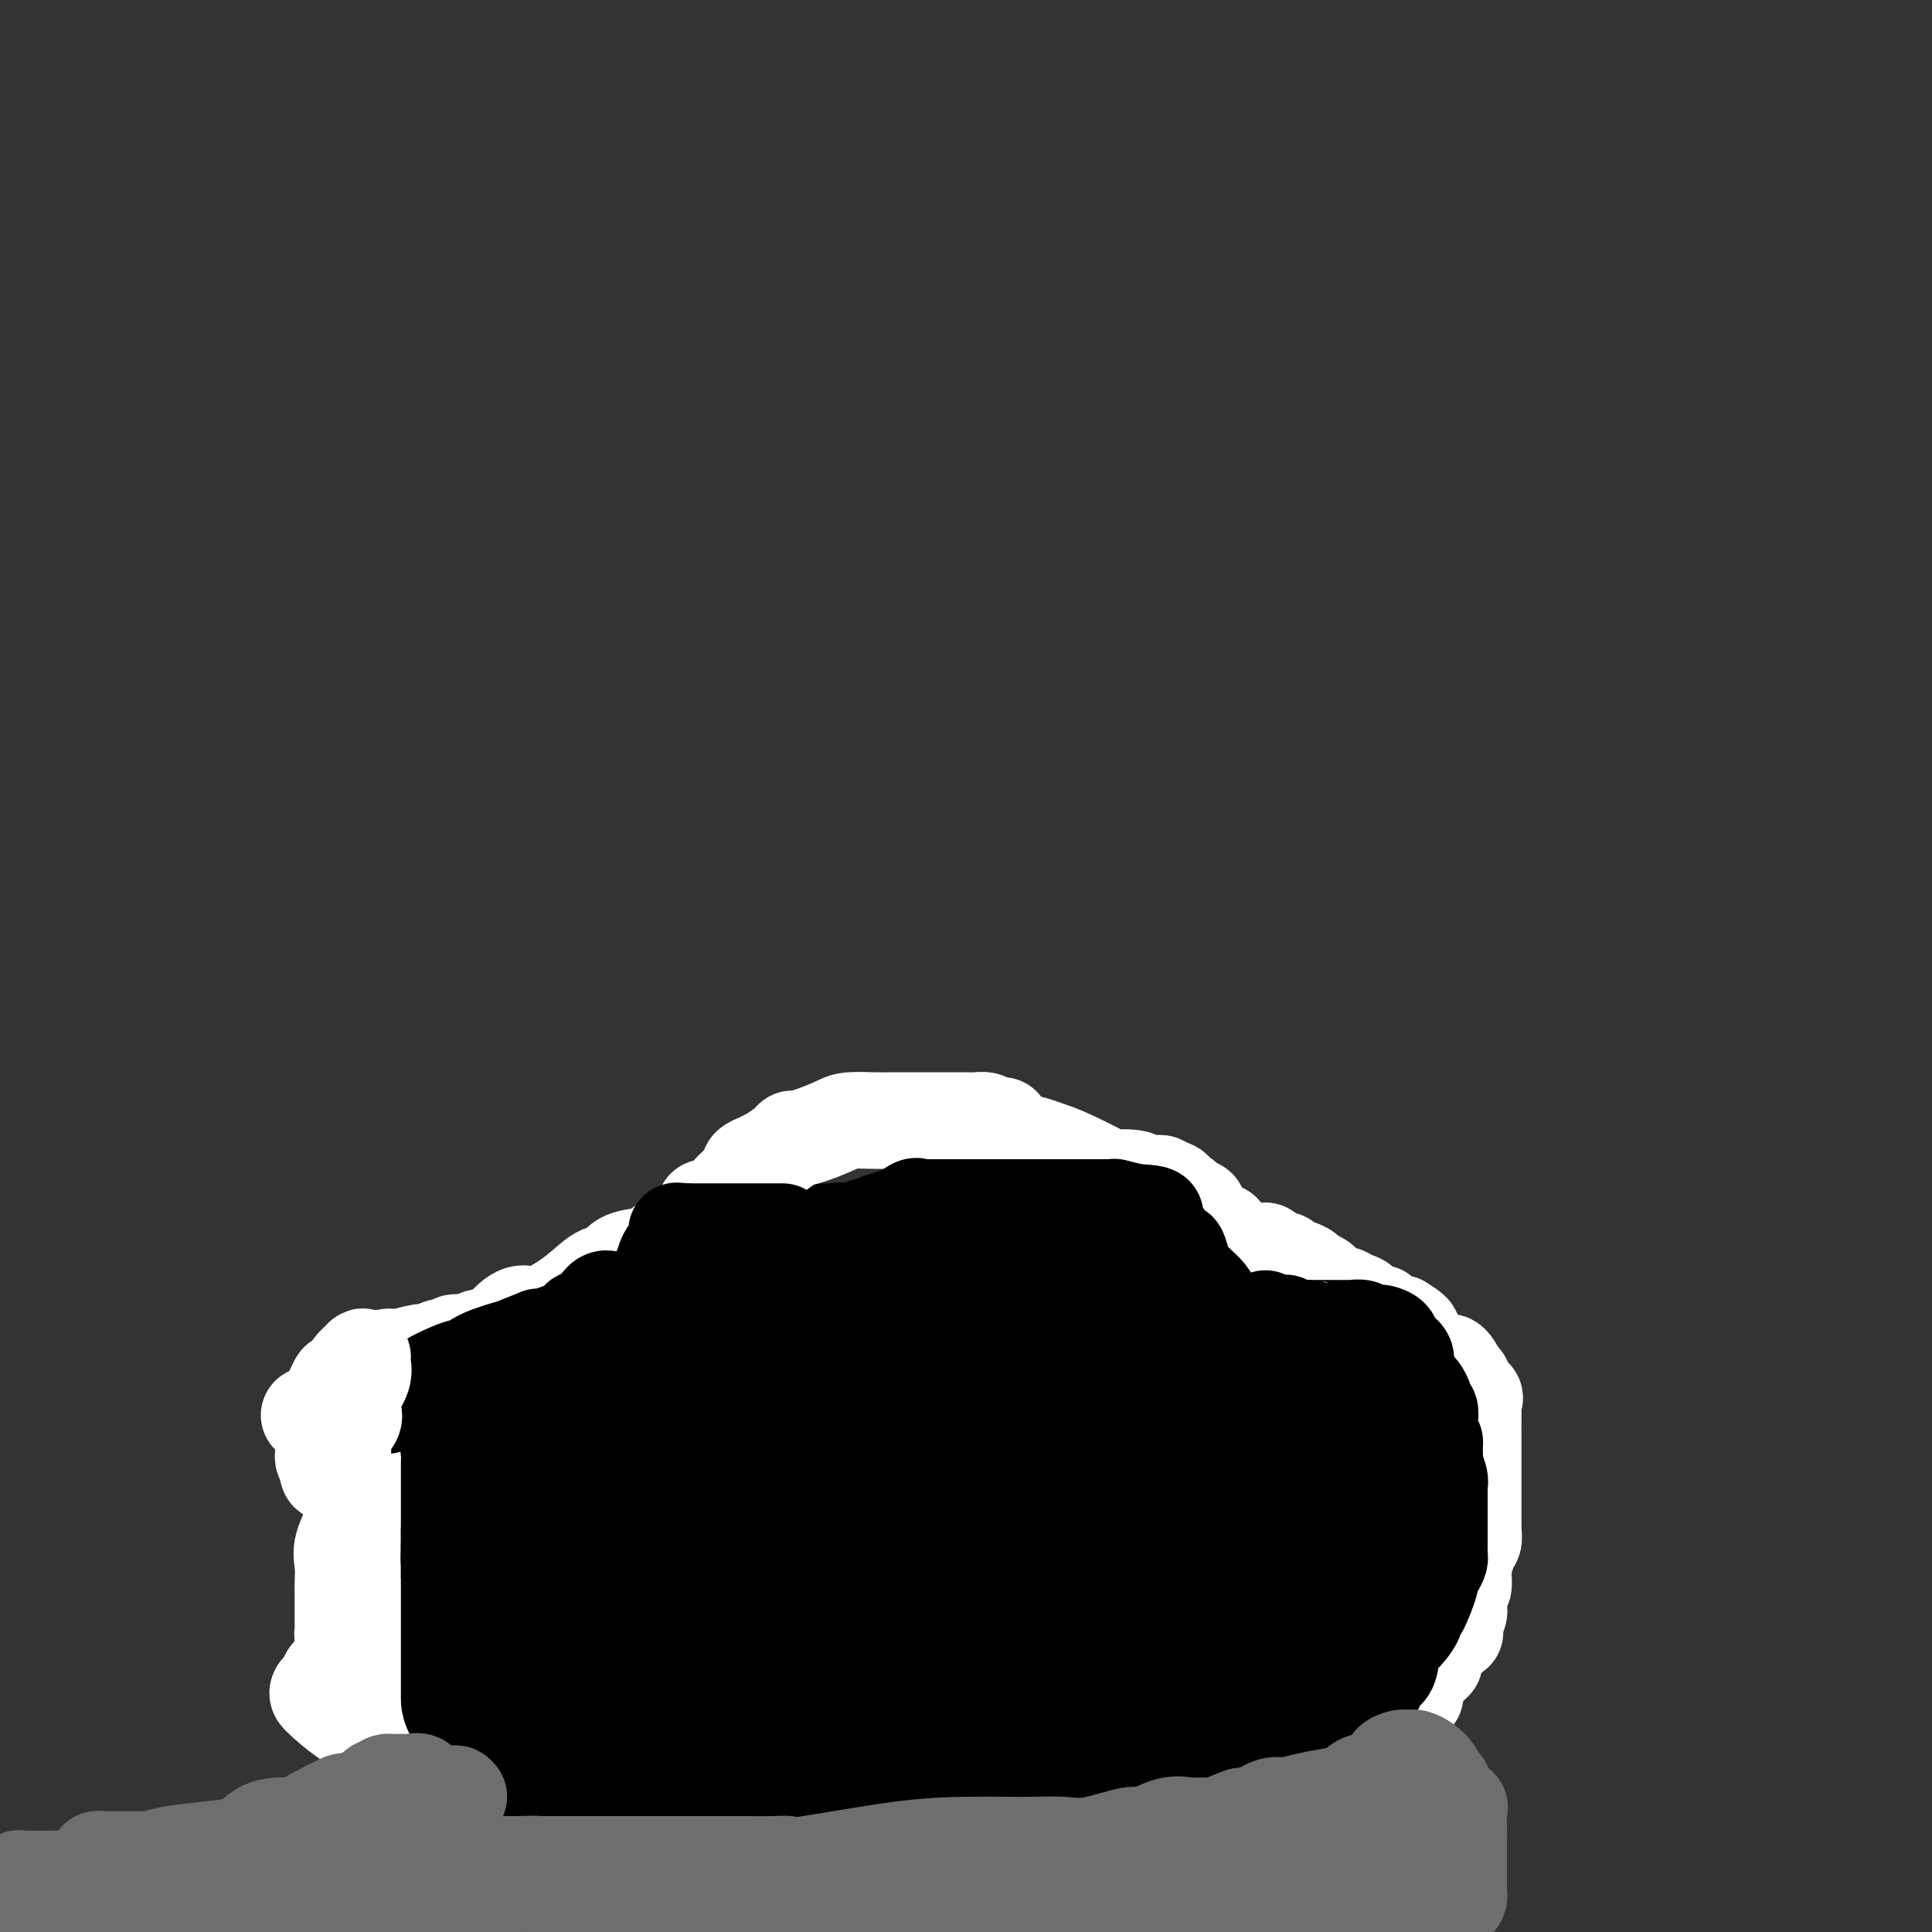 <svg viewBox='0 0 400 400' version='1.1' xmlns='http://www.w3.org/2000/svg' xmlns:xlink='http://www.w3.org/1999/xlink'><rect x="0" y="0" width="400" height="400" fill="#333333" stroke="none"/><g fill='none' stroke='#000000' stroke-width='20' stroke-linecap='round' stroke-linejoin='round'><path d='M164,360c-0.761,-0.000 -1.522,-0.000 -2,0c-0.478,0.000 -0.672,0.001 -1,0c-0.328,-0.001 -0.791,-0.004 -1,0c-0.209,0.004 -0.163,0.016 -1,0c-0.837,-0.016 -2.556,-0.060 -4,0c-1.444,0.060 -2.612,0.222 -4,0c-1.388,-0.222 -2.997,-0.830 -4,-1c-1.003,-0.170 -1.399,0.099 -2,0c-0.601,-0.099 -1.407,-0.565 -3,-1c-1.593,-0.435 -3.971,-0.839 -5,-1c-1.029,-0.161 -0.707,-0.081 -1,0c-0.293,0.081 -1.199,0.161 -2,0c-0.801,-0.161 -1.495,-0.564 -2,-1c-0.505,-0.436 -0.820,-0.905 -1,-1c-0.180,-0.095 -0.225,0.183 -1,0c-0.775,-0.183 -2.281,-0.826 -3,-1c-0.719,-0.174 -0.651,0.122 -1,0c-0.349,-0.122 -1.114,-0.661 -2,-1c-0.886,-0.339 -1.894,-0.476 -3,-1c-1.106,-0.524 -2.310,-1.433 -3,-2c-0.690,-0.567 -0.867,-0.791 -1,-1c-0.133,-0.209 -0.221,-0.403 -1,-1c-0.779,-0.597 -2.250,-1.597 -3,-2c-0.750,-0.403 -0.779,-0.209 -1,-1c-0.221,-0.791 -0.634,-2.565 -1,-4c-0.366,-1.435 -0.686,-2.529 -1,-3c-0.314,-0.471 -0.623,-0.319 -1,-1c-0.377,-0.681 -0.822,-2.195 -1,-3c-0.178,-0.805 -0.089,-0.903 0,-1'/><path d='M108,333c-0.774,-2.228 -0.207,-1.300 0,-2c0.207,-0.700 0.056,-3.030 0,-5c-0.056,-1.970 -0.015,-3.581 0,-5c0.015,-1.419 0.004,-2.645 0,-4c-0.004,-1.355 -0.001,-2.840 0,-4c0.001,-1.160 -0.001,-1.997 0,-3c0.001,-1.003 0.004,-2.174 0,-3c-0.004,-0.826 -0.015,-1.307 0,-2c0.015,-0.693 0.057,-1.599 0,-2c-0.057,-0.401 -0.212,-0.296 0,-1c0.212,-0.704 0.793,-2.215 1,-3c0.207,-0.785 0.041,-0.843 0,-1c-0.041,-0.157 0.045,-0.414 0,-1c-0.045,-0.586 -0.219,-1.500 0,-2c0.219,-0.500 0.831,-0.586 1,-1c0.169,-0.414 -0.107,-1.158 0,-2c0.107,-0.842 0.595,-1.784 1,-2c0.405,-0.216 0.727,0.293 1,0c0.273,-0.293 0.497,-1.386 1,-2c0.503,-0.614 1.287,-0.747 2,-1c0.713,-0.253 1.357,-0.627 2,-1'/><path d='M117,286c1.176,-1.288 0.116,-0.010 1,0c0.884,0.010 3.712,-1.250 5,-2c1.288,-0.750 1.035,-0.989 1,-1c-0.035,-0.011 0.147,0.208 1,0c0.853,-0.208 2.375,-0.843 3,-1c0.625,-0.157 0.351,0.165 1,0c0.649,-0.165 2.220,-0.815 3,-1c0.780,-0.185 0.769,0.095 1,0c0.231,-0.095 0.704,-0.565 1,-1c0.296,-0.435 0.414,-0.835 1,-1c0.586,-0.165 1.638,-0.097 2,0c0.362,0.097 0.034,0.222 1,0c0.966,-0.222 3.227,-0.790 4,-1c0.773,-0.210 0.060,-0.060 0,0c-0.060,0.060 0.533,0.030 1,0c0.467,-0.030 0.807,-0.060 1,0c0.193,0.060 0.240,0.209 1,0c0.760,-0.209 2.235,-0.775 3,-1c0.765,-0.225 0.821,-0.107 1,0c0.179,0.107 0.481,0.204 1,0c0.519,-0.204 1.255,-0.709 2,-1c0.745,-0.291 1.499,-0.369 2,-1c0.501,-0.631 0.751,-1.816 1,-3'/><path d='M155,272c0.678,-1.302 0.873,-2.558 1,-3c0.127,-0.442 0.184,-0.069 1,-1c0.816,-0.931 2.389,-3.164 3,-5c0.611,-1.836 0.258,-3.275 0,-4c-0.258,-0.725 -0.421,-0.738 0,-1c0.421,-0.262 1.426,-0.774 2,-1c0.574,-0.226 0.716,-0.166 1,0c0.284,0.166 0.708,0.437 1,0c0.292,-0.437 0.451,-1.581 1,-2c0.549,-0.419 1.487,-0.112 3,0c1.513,0.112 3.601,0.030 5,0c1.399,-0.030 2.108,-0.008 3,0c0.892,0.008 1.968,0.002 3,0c1.032,-0.002 2.019,-0.001 3,0c0.981,0.001 1.954,0.000 3,0c1.046,-0.000 2.163,-0.000 3,0c0.837,0.000 1.393,0.000 2,0c0.607,-0.000 1.266,-0.000 2,0c0.734,0.000 1.545,0.000 2,0c0.455,-0.000 0.555,-0.000 1,0c0.445,0.000 1.235,0.000 2,0c0.765,-0.000 1.504,-0.000 2,0c0.496,0.000 0.748,0.000 1,0'/><path d='M200,255c6.023,-0.000 3.581,-0.000 3,0c-0.581,0.000 0.701,0.000 2,0c1.299,-0.000 2.617,-0.000 4,0c1.383,0.000 2.833,0.000 4,0c1.167,-0.000 2.053,-0.000 3,0c0.947,0.000 1.957,0.000 3,0c1.043,-0.000 2.121,-0.001 3,0c0.879,0.001 1.559,0.003 2,0c0.441,-0.003 0.642,-0.013 1,0c0.358,0.013 0.872,0.048 1,0c0.128,-0.048 -0.131,-0.178 0,0c0.131,0.178 0.651,0.663 1,1c0.349,0.337 0.528,0.525 1,1c0.472,0.475 1.236,1.238 2,2'/><path d='M230,259c0.710,0.816 -0.013,0.856 0,1c0.013,0.144 0.764,0.393 1,1c0.236,0.607 -0.042,1.573 0,2c0.042,0.427 0.404,0.314 1,1c0.596,0.686 1.427,2.172 2,3c0.573,0.828 0.889,1.000 1,1c0.111,-0.000 0.018,-0.172 0,0c-0.018,0.172 0.040,0.687 0,1c-0.040,0.313 -0.177,0.423 0,1c0.177,0.577 0.669,1.622 1,2c0.331,0.378 0.500,0.088 1,0c0.500,-0.088 1.330,0.026 2,0c0.670,-0.026 1.180,-0.192 2,0c0.820,0.192 1.949,0.741 3,1c1.051,0.259 2.025,0.227 3,0c0.975,-0.227 1.952,-0.648 3,0c1.048,0.648 2.167,2.367 3,3c0.833,0.633 1.381,0.181 2,0c0.619,-0.181 1.310,-0.090 2,0'/><path d='M257,276c3.271,0.619 1.447,0.167 1,0c-0.447,-0.167 0.481,-0.048 1,0c0.519,0.048 0.629,0.025 1,0c0.371,-0.025 1.002,-0.051 2,1c0.998,1.051 2.364,3.178 3,4c0.636,0.822 0.542,0.337 1,1c0.458,0.663 1.467,2.473 2,3c0.533,0.527 0.592,-0.227 1,0c0.408,0.227 1.167,1.437 2,2c0.833,0.563 1.740,0.480 2,1c0.260,0.520 -0.126,1.643 0,2c0.126,0.357 0.766,-0.053 1,0c0.234,0.053 0.064,0.570 0,1c-0.064,0.430 -0.021,0.773 0,1c0.021,0.227 0.022,0.336 0,1c-0.022,0.664 -0.066,1.882 0,3c0.066,1.118 0.243,2.136 0,3c-0.243,0.864 -0.905,1.573 -1,2c-0.095,0.427 0.379,0.573 0,1c-0.379,0.427 -1.611,1.137 -2,2c-0.389,0.863 0.064,1.879 0,3c-0.064,1.121 -0.644,2.345 -1,3c-0.356,0.655 -0.487,0.739 -1,1c-0.513,0.261 -1.408,0.700 -2,1c-0.592,0.300 -0.882,0.462 -1,1c-0.118,0.538 -0.062,1.454 0,2c0.062,0.546 0.132,0.724 0,1c-0.132,0.276 -0.466,0.650 -1,1c-0.534,0.350 -1.267,0.675 -2,1'/><path d='M263,318c-1.305,1.695 -1.068,1.934 -1,2c0.068,0.066 -0.034,-0.041 0,0c0.034,0.041 0.205,0.231 0,1c-0.205,0.769 -0.787,2.117 -1,3c-0.213,0.883 -0.057,1.301 0,1c0.057,-0.301 0.015,-1.321 0,-2c-0.015,-0.679 -0.004,-1.017 0,-2c0.004,-0.983 0.001,-2.611 0,-4c-0.001,-1.389 -0.000,-2.540 0,-3c0.000,-0.460 0.000,-0.230 0,0'/><path d='M274,289c0.483,0.047 0.967,0.095 1,0c0.033,-0.095 -0.383,-0.332 0,0c0.383,0.332 1.567,1.234 2,2c0.433,0.766 0.116,1.397 0,3c-0.116,1.603 -0.031,4.177 0,6c0.031,1.823 0.008,2.896 0,4c-0.008,1.104 -0.002,2.239 0,3c0.002,0.761 0.001,1.148 0,2c-0.001,0.852 -0.000,2.169 0,3c0.000,0.831 0.001,1.177 0,2c-0.001,0.823 -0.004,2.122 0,3c0.004,0.878 0.015,1.334 0,2c-0.015,0.666 -0.057,1.541 0,2c0.057,0.459 0.212,0.503 0,1c-0.212,0.497 -0.792,1.446 -1,2c-0.208,0.554 -0.045,0.712 0,1c0.045,0.288 -0.030,0.707 0,1c0.030,0.293 0.163,0.462 0,1c-0.163,0.538 -0.624,1.447 -1,2c-0.376,0.553 -0.667,0.750 -1,1c-0.333,0.250 -0.708,0.553 -1,1c-0.292,0.447 -0.501,1.039 -1,2c-0.499,0.961 -1.287,2.289 -2,3c-0.713,0.711 -1.350,0.803 -2,1c-0.650,0.197 -1.314,0.500 -2,1c-0.686,0.500 -1.394,1.198 -2,2c-0.606,0.802 -1.111,1.710 -2,2c-0.889,0.290 -2.162,-0.037 -3,0c-0.838,0.037 -1.239,0.439 -2,1c-0.761,0.561 -1.880,1.280 -3,2'/><path d='M254,345c-2.552,1.561 -0.932,0.962 -1,1c-0.068,0.038 -1.825,0.712 -3,1c-1.175,0.288 -1.769,0.190 -2,0c-0.231,-0.190 -0.101,-0.473 -1,0c-0.899,0.473 -2.829,1.700 -4,2c-1.171,0.300 -1.584,-0.327 -3,0c-1.416,0.327 -3.837,1.608 -5,2c-1.163,0.392 -1.070,-0.105 -2,0c-0.930,0.105 -2.885,0.813 -4,1c-1.115,0.187 -1.391,-0.146 -3,0c-1.609,0.146 -4.553,0.771 -6,1c-1.447,0.229 -1.397,0.061 -2,0c-0.603,-0.061 -1.857,-0.016 -3,0c-1.143,0.016 -2.174,0.004 -3,0c-0.826,-0.004 -1.447,-0.001 -2,0c-0.553,0.001 -1.038,0.000 -2,0c-0.962,-0.000 -2.400,-0.000 -3,0c-0.600,0.000 -0.361,0.000 -1,0c-0.639,-0.000 -2.156,-0.000 -3,0c-0.844,0.000 -1.015,0.001 -2,0c-0.985,-0.001 -2.783,-0.002 -4,0c-1.217,0.002 -1.852,0.008 -3,0c-1.148,-0.008 -2.807,-0.030 -4,0c-1.193,0.030 -1.919,0.113 -3,0c-1.081,-0.113 -2.517,-0.423 -4,0c-1.483,0.423 -3.013,1.577 -4,2c-0.987,0.423 -1.429,0.113 -2,0c-0.571,-0.113 -1.269,-0.031 -2,0c-0.731,0.031 -1.495,0.009 -2,0c-0.505,-0.009 -0.753,-0.004 -1,0'/><path d='M170,355c-9.246,0.464 -2.860,0.124 -1,0c1.860,-0.124 -0.806,-0.033 -2,0c-1.194,0.033 -0.916,0.009 -1,0c-0.084,-0.009 -0.530,-0.002 -1,0c-0.470,0.002 -0.963,-0.001 -1,0c-0.037,0.001 0.381,0.008 -1,0c-1.381,-0.008 -4.561,-0.029 -6,0c-1.439,0.029 -1.135,0.110 -2,0c-0.865,-0.110 -2.897,-0.411 -4,-1c-1.103,-0.589 -1.276,-1.467 -2,-2c-0.724,-0.533 -2.000,-0.720 -3,-1c-1.000,-0.280 -1.724,-0.652 -3,-1c-1.276,-0.348 -3.102,-0.671 -4,-1c-0.898,-0.329 -0.866,-0.664 -1,-1c-0.134,-0.336 -0.432,-0.674 -1,-1c-0.568,-0.326 -1.406,-0.641 -2,-1c-0.594,-0.359 -0.943,-0.763 -1,-1c-0.057,-0.237 0.178,-0.308 0,-1c-0.178,-0.692 -0.769,-2.005 -1,-3c-0.231,-0.995 -0.100,-1.673 0,-2c0.100,-0.327 0.171,-0.304 0,-1c-0.171,-0.696 -0.585,-2.110 -1,-3c-0.415,-0.890 -0.833,-1.254 -1,-2c-0.167,-0.746 -0.084,-1.873 0,-3'/><path d='M131,330c-0.571,-2.550 -0.499,-1.424 -1,-2c-0.501,-0.576 -1.574,-2.853 -2,-4c-0.426,-1.147 -0.205,-1.165 0,-3c0.205,-1.835 0.395,-5.486 0,-8c-0.395,-2.514 -1.374,-3.890 -2,-6c-0.626,-2.110 -0.900,-4.953 -1,-7c-0.100,-2.047 -0.026,-3.299 0,-4c0.026,-0.701 0.003,-0.852 0,-2c-0.003,-1.148 0.014,-3.292 0,-4c-0.014,-0.708 -0.061,0.019 0,0c0.061,-0.019 0.229,-0.783 0,0c-0.229,0.783 -0.853,3.115 -1,4c-0.147,0.885 0.185,0.324 0,2c-0.185,1.676 -0.887,5.590 -1,8c-0.113,2.410 0.362,3.315 0,5c-0.362,1.685 -1.561,4.149 -2,6c-0.439,1.851 -0.118,3.088 0,4c0.118,0.912 0.034,1.498 0,3c-0.034,1.502 -0.020,3.918 0,5c0.020,1.082 0.044,0.830 0,1c-0.044,0.170 -0.155,0.763 0,1c0.155,0.237 0.578,0.119 1,0'/><path d='M122,329c-0.042,5.985 1.352,1.449 2,0c0.648,-1.449 0.549,0.191 1,0c0.451,-0.191 1.452,-2.211 2,-3c0.548,-0.789 0.643,-0.347 1,-1c0.357,-0.653 0.977,-2.401 1,-3c0.023,-0.599 -0.552,-0.051 0,-1c0.552,-0.949 2.230,-3.397 3,-5c0.770,-1.603 0.630,-2.361 1,-3c0.370,-0.639 1.249,-1.159 2,-3c0.751,-1.841 1.374,-5.003 2,-7c0.626,-1.997 1.253,-2.827 2,-4c0.747,-1.173 1.612,-2.687 2,-3c0.388,-0.313 0.300,0.576 0,2c-0.300,1.424 -0.812,3.383 -1,5c-0.188,1.617 -0.054,2.890 0,5c0.054,2.110 0.027,5.055 0,8'/><path d='M140,316c-0.603,3.815 -1.611,3.351 -2,5c-0.389,1.649 -0.158,5.411 0,7c0.158,1.589 0.243,1.004 0,1c-0.243,-0.004 -0.812,0.573 -1,0c-0.188,-0.573 0.007,-2.297 0,-4c-0.007,-1.703 -0.215,-3.385 0,-5c0.215,-1.615 0.851,-3.162 1,-4c0.149,-0.838 -0.191,-0.965 0,-2c0.191,-1.035 0.913,-2.977 1,-4c0.087,-1.023 -0.461,-1.125 0,-3c0.461,-1.875 1.930,-5.522 3,-8c1.070,-2.478 1.740,-3.788 2,-5c0.260,-1.212 0.111,-2.325 0,-3c-0.111,-0.675 -0.184,-0.913 0,-1c0.184,-0.087 0.624,-0.025 1,0c0.376,0.025 0.688,0.012 1,0'/><path d='M146,290c1.256,-1.931 0.896,1.741 1,4c0.104,2.259 0.673,3.105 1,5c0.327,1.895 0.413,4.841 1,8c0.587,3.159 1.674,6.533 2,10c0.326,3.467 -0.108,7.026 0,10c0.108,2.974 0.760,5.362 1,8c0.240,2.638 0.068,5.526 0,8c-0.068,2.474 -0.034,4.536 0,6c0.034,1.464 0.067,2.332 0,3c-0.067,0.668 -0.234,1.138 0,2c0.234,0.862 0.871,2.116 1,2c0.129,-0.116 -0.249,-1.601 0,-3c0.249,-1.399 1.125,-2.713 2,-5c0.875,-2.287 1.750,-5.546 2,-9c0.250,-3.454 -0.125,-7.104 0,-11c0.125,-3.896 0.751,-8.040 2,-13c1.249,-4.960 3.123,-10.737 4,-14c0.877,-3.263 0.757,-4.013 1,-6c0.243,-1.987 0.848,-5.213 1,-7c0.152,-1.787 -0.150,-2.136 0,-3c0.150,-0.864 0.752,-2.242 1,-3c0.248,-0.758 0.144,-0.896 0,-1c-0.144,-0.104 -0.327,-0.172 0,-1c0.327,-0.828 1.163,-2.414 2,-4'/><path d='M168,276c2.417,-12.390 0.958,-3.366 1,-1c0.042,2.366 1.585,-1.928 2,-4c0.415,-2.072 -0.297,-1.922 0,-2c0.297,-0.078 1.604,-0.382 2,-1c0.396,-0.618 -0.118,-1.549 0,0c0.118,1.549 0.869,5.578 1,8c0.131,2.422 -0.357,3.238 0,5c0.357,1.762 1.560,4.470 2,7c0.440,2.530 0.118,4.882 0,7c-0.118,2.118 -0.032,4.002 0,6c0.032,1.998 0.008,4.111 0,6c-0.008,1.889 -0.002,3.553 0,5c0.002,1.447 0.001,2.677 0,4c-0.001,1.323 -0.000,2.739 0,4c0.000,1.261 0.000,2.365 0,4c-0.000,1.635 -0.000,3.799 0,5c0.000,1.201 0.000,1.439 0,2c-0.000,0.561 -0.000,1.446 0,2c0.000,0.554 0.000,0.777 0,1'/><path d='M176,334c0.465,10.195 0.127,2.681 0,0c-0.127,-2.681 -0.043,-0.529 0,1c0.043,1.529 0.044,2.434 0,3c-0.044,0.566 -0.133,0.793 0,1c0.133,0.207 0.489,0.396 0,1c-0.489,0.604 -1.824,1.624 -3,2c-1.176,0.376 -2.193,0.107 -3,0c-0.807,-0.107 -1.403,-0.054 -2,0'/><path d='M168,342c-0.849,-0.000 -0.470,-0.000 -1,0c-0.530,0.000 -1.969,0.000 -2,0c-0.031,-0.000 1.345,-0.000 2,0c0.655,0.000 0.589,0.000 2,0c1.411,-0.000 4.300,-0.000 7,0c2.700,0.000 5.211,0.000 9,0c3.789,-0.000 8.857,-0.000 13,0c4.143,0.000 7.361,0.000 10,0c2.639,-0.000 4.700,-0.001 9,0c4.300,0.001 10.840,0.002 14,0c3.160,-0.002 2.941,-0.009 6,0c3.059,0.009 9.398,0.033 14,0c4.602,-0.033 7.467,-0.121 10,0c2.533,0.121 4.732,0.453 7,0c2.268,-0.453 4.604,-1.692 6,-2c1.396,-0.308 1.852,0.315 1,0c-0.852,-0.315 -3.011,-1.569 -4,-2c-0.989,-0.431 -0.809,-0.041 -2,0c-1.191,0.041 -3.755,-0.269 -7,-1c-3.245,-0.731 -7.172,-1.884 -12,-3c-4.828,-1.116 -10.556,-2.194 -15,-3c-4.444,-0.806 -7.604,-1.340 -10,-2c-2.396,-0.660 -4.030,-1.447 -6,-2c-1.970,-0.553 -4.277,-0.872 -6,-1c-1.723,-0.128 -2.861,-0.064 -4,0'/><path d='M209,326c-10.838,-2.166 -5.434,-0.580 -4,0c1.434,0.580 -1.100,0.156 -3,0c-1.900,-0.156 -3.164,-0.043 -4,0c-0.836,0.043 -1.245,0.015 -2,0c-0.755,-0.015 -1.855,-0.018 -2,0c-0.145,0.018 0.666,0.058 1,0c0.334,-0.058 0.190,-0.212 1,0c0.810,0.212 2.573,0.791 4,1c1.427,0.209 2.518,0.048 5,0c2.482,-0.048 6.356,0.015 9,0c2.644,-0.015 4.059,-0.109 7,0c2.941,0.109 7.410,0.421 10,0c2.590,-0.421 3.302,-1.575 4,-2c0.698,-0.425 1.382,-0.121 2,0c0.618,0.121 1.171,0.057 2,0c0.829,-0.057 1.935,-0.109 3,0c1.065,0.109 2.089,0.379 3,0c0.911,-0.379 1.708,-1.408 3,-2c1.292,-0.592 3.078,-0.746 4,-1c0.922,-0.254 0.979,-0.607 1,-1c0.021,-0.393 0.006,-0.827 0,-1c-0.006,-0.173 -0.003,-0.087 0,0'/><path d='M253,320c3.525,-1.492 1.336,-1.721 0,-2c-1.336,-0.279 -1.819,-0.606 -2,-1c-0.181,-0.394 -0.060,-0.854 0,-1c0.060,-0.146 0.058,0.021 0,0c-0.058,-0.021 -0.171,-0.230 0,-1c0.171,-0.770 0.626,-2.101 1,-3c0.374,-0.899 0.668,-1.364 1,-2c0.332,-0.636 0.703,-1.441 1,-2c0.297,-0.559 0.519,-0.871 1,-1c0.481,-0.129 1.221,-0.076 1,0c-0.221,0.076 -1.403,0.175 -2,0c-0.597,-0.175 -0.608,-0.623 -1,-1c-0.392,-0.377 -1.163,-0.681 -2,-1c-0.837,-0.319 -1.738,-0.652 -2,-1c-0.262,-0.348 0.115,-0.712 0,-1c-0.115,-0.288 -0.723,-0.501 -1,-1c-0.277,-0.499 -0.222,-1.286 0,-2c0.222,-0.714 0.611,-1.357 1,-2'/><path d='M249,298c-0.652,-1.502 0.219,-0.258 1,0c0.781,0.258 1.474,-0.471 2,-1c0.526,-0.529 0.885,-0.860 1,-1c0.115,-0.140 -0.015,-0.090 0,0c0.015,0.090 0.175,0.220 1,0c0.825,-0.220 2.315,-0.790 3,-1c0.685,-0.210 0.564,-0.059 1,0c0.436,0.059 1.427,0.027 2,0c0.573,-0.027 0.728,-0.047 1,0c0.272,0.047 0.661,0.163 1,0c0.339,-0.163 0.628,-0.604 1,0c0.372,0.604 0.829,2.253 1,3c0.171,0.747 0.057,0.592 0,1c-0.057,0.408 -0.058,1.378 0,2c0.058,0.622 0.176,0.897 0,1c-0.176,0.103 -0.645,0.034 -1,0c-0.355,-0.034 -0.596,-0.035 -1,0c-0.404,0.035 -0.972,0.104 -2,0c-1.028,-0.104 -2.516,-0.381 -3,-1c-0.484,-0.619 0.035,-1.578 0,-2c-0.035,-0.422 -0.625,-0.306 -1,-1c-0.375,-0.694 -0.536,-2.198 -1,-3c-0.464,-0.802 -1.232,-0.901 -2,-1'/><path d='M253,294c-0.607,-0.998 -0.126,0.007 0,0c0.126,-0.007 -0.105,-1.027 -1,-2c-0.895,-0.973 -2.455,-1.900 -3,-3c-0.545,-1.100 -0.076,-2.372 -1,-3c-0.924,-0.628 -3.241,-0.613 -4,-1c-0.759,-0.387 0.041,-1.175 -1,-2c-1.041,-0.825 -3.924,-1.685 -5,-2c-1.076,-0.315 -0.347,-0.084 -1,0c-0.653,0.084 -2.689,0.023 -4,0c-1.311,-0.023 -1.899,-0.006 -3,0c-1.101,0.006 -2.716,0.001 -4,0c-1.284,-0.001 -2.237,0.002 -4,0c-1.763,-0.002 -4.334,-0.008 -5,0c-0.666,0.008 0.575,0.030 0,0c-0.575,-0.030 -2.965,-0.112 -4,0c-1.035,0.112 -0.714,0.420 -1,0c-0.286,-0.420 -1.180,-1.566 -2,-2c-0.820,-0.434 -1.566,-0.157 -2,0c-0.434,0.157 -0.554,0.193 -1,0c-0.446,-0.193 -1.217,-0.616 -2,-1c-0.783,-0.384 -1.579,-0.730 -2,-1c-0.421,-0.270 -0.468,-0.464 -1,-1c-0.532,-0.536 -1.549,-1.414 -3,-2c-1.451,-0.586 -3.337,-0.879 -4,-1c-0.663,-0.121 -0.101,-0.071 0,0c0.101,0.071 -0.257,0.163 -1,0c-0.743,-0.163 -1.872,-0.582 -3,-1'/><path d='M191,272c-3.615,-1.615 -1.653,-1.151 -1,-1c0.653,0.151 -0.003,-0.011 -1,0c-0.997,0.011 -2.334,0.195 -3,0c-0.666,-0.195 -0.662,-0.770 -1,-1c-0.338,-0.230 -1.018,-0.114 -2,0c-0.982,0.114 -2.267,0.227 -3,0c-0.733,-0.227 -0.914,-0.793 -1,-1c-0.086,-0.207 -0.076,-0.056 1,0c1.076,0.056 3.219,0.015 4,0c0.781,-0.015 0.201,-0.006 2,0c1.799,0.006 5.979,0.008 8,0c2.021,-0.008 1.885,-0.027 3,0c1.115,0.027 3.482,0.099 6,0c2.518,-0.099 5.187,-0.369 7,0c1.813,0.369 2.769,1.377 4,2c1.231,0.623 2.736,0.860 4,1c1.264,0.140 2.287,0.182 3,0c0.713,-0.182 1.115,-0.587 2,0c0.885,0.587 2.253,2.168 3,3c0.747,0.832 0.874,0.916 1,1'/><path d='M227,276c2.688,0.894 0.909,-0.371 0,0c-0.909,0.371 -0.947,2.379 -1,4c-0.053,1.621 -0.119,2.855 0,4c0.119,1.145 0.424,2.199 0,4c-0.424,1.801 -1.578,4.348 -2,7c-0.422,2.652 -0.113,5.409 0,8c0.113,2.591 0.030,5.015 0,7c-0.030,1.985 -0.008,3.529 0,6c0.008,2.471 0.002,5.867 0,8c-0.002,2.133 0.001,3.002 0,4c-0.001,0.998 -0.007,2.124 0,3c0.007,0.876 0.026,1.500 0,2c-0.026,0.500 -0.098,0.876 0,1c0.098,0.124 0.366,-0.003 1,0c0.634,0.003 1.634,0.137 2,0c0.366,-0.137 0.098,-0.544 0,-1c-0.098,-0.456 -0.025,-0.962 0,-2c0.025,-1.038 0.002,-2.607 0,-4c-0.002,-1.393 0.016,-2.608 0,-4c-0.016,-1.392 -0.067,-2.961 0,-6c0.067,-3.039 0.252,-7.547 1,-10c0.748,-2.453 2.061,-2.850 3,-4c0.939,-1.150 1.506,-3.051 2,-4c0.494,-0.949 0.916,-0.945 1,-1c0.084,-0.055 -0.170,-0.169 0,-1c0.170,-0.831 0.763,-2.380 1,-3c0.237,-0.620 0.119,-0.310 0,0'/><path d='M235,294c1.536,-2.088 1.876,-0.807 2,0c0.124,0.807 0.033,1.139 0,2c-0.033,0.861 -0.009,2.251 0,4c0.009,1.749 0.003,3.856 0,6c-0.003,2.144 -0.004,4.326 0,6c0.004,1.674 0.012,2.841 0,4c-0.012,1.159 -0.043,2.310 0,3c0.043,0.690 0.159,0.918 0,1c-0.159,0.082 -0.594,0.017 -1,0c-0.406,-0.017 -0.782,0.014 -1,0c-0.218,-0.014 -0.278,-0.074 -1,0c-0.722,0.074 -2.105,0.282 -3,0c-0.895,-0.282 -1.303,-1.054 -3,-2c-1.697,-0.946 -4.682,-2.067 -7,-3c-2.318,-0.933 -3.967,-1.679 -6,-3c-2.033,-1.321 -4.448,-3.215 -7,-5c-2.552,-1.785 -5.241,-3.459 -7,-4c-1.759,-0.541 -2.587,0.051 -4,0c-1.413,-0.051 -3.412,-0.746 -5,-1c-1.588,-0.254 -2.766,-0.068 -4,0c-1.234,0.068 -2.525,0.018 -4,0c-1.475,-0.018 -3.136,-0.005 -4,0c-0.864,0.005 -0.932,0.003 -1,0'/><path d='M179,302c-3.183,-0.154 -0.139,-0.040 2,0c2.139,0.040 3.373,0.005 4,0c0.627,-0.005 0.645,0.021 1,0c0.355,-0.021 1.045,-0.089 3,0c1.955,0.089 5.173,0.337 6,0c0.827,-0.337 -0.738,-1.257 0,-2c0.738,-0.743 3.778,-1.308 5,-2c1.222,-0.692 0.625,-1.512 1,-2c0.375,-0.488 1.723,-0.645 2,-1c0.277,-0.355 -0.515,-0.907 -1,-1c-0.485,-0.093 -0.661,0.273 -1,0c-0.339,-0.273 -0.840,-1.186 -1,-2c-0.160,-0.814 0.021,-1.530 -1,-2c-1.021,-0.470 -3.243,-0.693 -4,-1c-0.757,-0.307 -0.050,-0.698 0,-1c0.050,-0.302 -0.557,-0.515 -1,-1c-0.443,-0.485 -0.721,-1.243 -1,-2'/><path d='M193,285c-1.549,-1.499 -0.423,-0.248 0,0c0.423,0.248 0.142,-0.508 0,-1c-0.142,-0.492 -0.147,-0.720 0,-1c0.147,-0.280 0.445,-0.611 0,-1c-0.445,-0.389 -1.633,-0.836 -2,-1c-0.367,-0.164 0.088,-0.044 0,0c-0.088,0.044 -0.717,0.011 -1,0c-0.283,-0.011 -0.219,-0.001 -1,0c-0.781,0.001 -2.405,-0.008 -3,0c-0.595,0.008 -0.159,0.032 0,1c0.159,0.968 0.042,2.879 0,8c-0.042,5.121 -0.008,13.453 0,20c0.008,6.547 -0.010,11.309 0,16c0.010,4.691 0.050,9.309 0,12c-0.050,2.691 -0.188,3.453 0,5c0.188,1.547 0.701,3.879 1,5c0.299,1.121 0.382,1.030 1,1c0.618,-0.030 1.771,0.002 3,0c1.229,-0.002 2.533,-0.039 4,0c1.467,0.039 3.097,0.152 5,0c1.903,-0.152 4.079,-0.569 5,-1c0.921,-0.431 0.589,-0.876 1,-1c0.411,-0.124 1.566,0.074 2,0c0.434,-0.074 0.145,-0.422 0,-1c-0.145,-0.578 -0.148,-1.388 0,-4c0.148,-2.612 0.446,-7.026 0,-11c-0.446,-3.974 -1.635,-7.509 -2,-12c-0.365,-4.491 0.094,-9.940 0,-14c-0.094,-4.060 -0.741,-6.731 -1,-9c-0.259,-2.269 -0.129,-4.134 0,-6'/><path d='M205,290c-0.455,-9.251 -0.093,-3.877 0,-2c0.093,1.877 -0.082,0.259 0,-1c0.082,-1.259 0.421,-2.158 0,-2c-0.421,0.158 -1.601,1.375 -2,2c-0.399,0.625 -0.016,0.660 0,1c0.016,0.340 -0.336,0.986 -1,3c-0.664,2.014 -1.639,5.396 -2,7c-0.361,1.604 -0.108,1.429 0,2c0.108,0.571 0.069,1.886 0,3c-0.069,1.114 -0.170,2.027 0,3c0.170,0.973 0.609,2.007 1,3c0.391,0.993 0.732,1.947 2,3c1.268,1.053 3.461,2.206 5,3c1.539,0.794 2.424,1.228 4,2c1.576,0.772 3.842,1.881 5,3c1.158,1.119 1.209,2.248 2,3c0.791,0.752 2.323,1.127 3,2c0.677,0.873 0.498,2.246 1,3c0.502,0.754 1.685,0.891 3,2c1.315,1.109 2.761,3.191 4,4c1.239,0.809 2.271,0.347 3,1c0.729,0.653 1.154,2.423 2,3c0.846,0.577 2.112,-0.037 3,0c0.888,0.037 1.396,0.725 2,1c0.604,0.275 1.302,0.138 2,0'/><path d='M242,339c1.217,0.138 0.758,-0.015 1,0c0.242,0.015 1.185,0.200 2,0c0.815,-0.200 1.501,-0.786 2,-1c0.499,-0.214 0.812,-0.057 1,0c0.188,0.057 0.252,0.015 1,0c0.748,-0.015 2.181,-0.004 3,0c0.819,0.004 1.023,0.001 2,0c0.977,-0.001 2.727,-0.001 4,0c1.273,0.001 2.070,0.001 3,0c0.930,-0.001 1.994,-0.003 3,0c1.006,0.003 1.955,0.011 4,0c2.045,-0.011 5.185,-0.041 7,0c1.815,0.041 2.305,0.152 3,0c0.695,-0.152 1.594,-0.566 2,0c0.406,0.566 0.319,2.113 0,3c-0.319,0.887 -0.869,1.114 -1,1c-0.131,-0.114 0.157,-0.569 0,0c-0.157,0.569 -0.759,2.163 -1,3c-0.241,0.837 -0.120,0.919 0,1'/><path d='M278,346c-0.104,1.464 -0.365,1.123 -1,1c-0.635,-0.123 -1.644,-0.029 -2,0c-0.356,0.029 -0.059,-0.008 0,0c0.059,0.008 -0.119,0.062 -1,0c-0.881,-0.062 -2.465,-0.241 -3,0c-0.535,0.241 -0.023,0.901 0,1c0.023,0.099 -0.444,-0.362 -1,0c-0.556,0.362 -1.200,1.547 -2,2c-0.800,0.453 -1.756,0.172 -2,0c-0.244,-0.172 0.226,-0.236 0,0c-0.226,0.236 -1.147,0.771 -2,1c-0.853,0.229 -1.639,0.152 -2,0c-0.361,-0.152 -0.296,-0.380 -1,0c-0.704,0.380 -2.176,1.369 -3,2c-0.824,0.631 -1.000,0.905 -1,1c0.000,0.095 0.176,0.011 0,0c-0.176,-0.011 -0.704,0.050 -1,0c-0.296,-0.050 -0.361,-0.209 -1,0c-0.639,0.209 -1.854,0.788 -3,1c-1.146,0.212 -2.225,0.057 -3,0c-0.775,-0.057 -1.247,-0.015 -2,0c-0.753,0.015 -1.787,0.004 -3,0c-1.213,-0.004 -2.607,-0.002 -4,0'/><path d='M240,355c-2.826,-0.000 -3.890,-0.000 -5,0c-1.110,0.000 -2.266,0.000 -3,0c-0.734,-0.000 -1.045,-0.000 -2,0c-0.955,0.000 -2.553,0.000 -4,0c-1.447,-0.000 -2.743,-0.000 -4,0c-1.257,0.000 -2.474,0.000 -4,0c-1.526,-0.000 -3.361,-0.000 -5,0c-1.639,0.000 -3.084,0.000 -4,0c-0.916,-0.000 -1.305,-0.000 -2,0c-0.695,0.000 -1.696,0.000 -3,0c-1.304,-0.000 -2.912,-0.000 -4,0c-1.088,0.000 -1.657,0.000 -2,0c-0.343,-0.000 -0.461,-0.001 -1,0c-0.539,0.001 -1.499,0.004 -2,0c-0.501,-0.004 -0.542,-0.016 -1,0c-0.458,0.016 -1.333,0.061 -2,0c-0.667,-0.061 -1.124,-0.226 -2,0c-0.876,0.226 -2.169,0.845 -3,1c-0.831,0.155 -1.200,-0.152 -2,0c-0.800,0.152 -2.030,0.762 -3,1c-0.970,0.238 -1.679,0.102 -2,0c-0.321,-0.102 -0.255,-0.171 -1,0c-0.745,0.171 -2.301,0.582 -3,1c-0.699,0.418 -0.540,0.844 -1,1c-0.460,0.156 -1.540,0.041 -2,0c-0.460,-0.041 -0.299,-0.007 -1,0c-0.701,0.007 -2.265,-0.012 -3,0c-0.735,0.012 -0.640,0.055 -1,0c-0.360,-0.055 -1.174,-0.207 -2,0c-0.826,0.207 -1.665,0.773 -2,1c-0.335,0.227 -0.168,0.113 0,0'/><path d='M164,360c-3.918,0.774 -0.713,0.207 1,0c1.713,-0.207 1.936,-0.056 2,0c0.064,0.056 -0.029,0.015 1,0c1.029,-0.015 3.179,-0.004 4,0c0.821,0.004 0.311,0.001 1,0c0.689,-0.001 2.576,-0.000 4,0c1.424,0.000 2.384,0.000 4,0c1.616,-0.000 3.889,-0.000 5,0c1.111,0.000 1.061,-0.000 2,0c0.939,0.000 2.867,0.000 4,0c1.133,-0.000 1.471,-0.000 2,0c0.529,0.000 1.250,0.000 2,0c0.750,-0.000 1.528,-0.001 2,0c0.472,0.001 0.638,0.004 1,0c0.362,-0.004 0.920,-0.015 1,0c0.080,0.015 -0.318,0.057 0,0c0.318,-0.057 1.353,-0.211 3,0c1.647,0.211 3.907,0.789 5,1c1.093,0.211 1.019,0.057 2,0c0.981,-0.057 3.015,-0.015 5,0c1.985,0.015 3.919,0.004 5,0c1.081,-0.004 1.309,-0.001 2,0c0.691,0.001 1.846,0.001 3,0'/><path d='M225,361c9.962,0.171 4.369,0.098 3,0c-1.369,-0.098 1.488,-0.223 3,0c1.512,0.223 1.679,0.792 3,1c1.321,0.208 3.794,0.056 5,0c1.206,-0.056 1.144,-0.015 2,0c0.856,0.015 2.630,0.004 4,0c1.370,-0.004 2.337,-0.001 3,0c0.663,0.001 1.022,0.000 2,0c0.978,-0.000 2.574,-0.000 4,0c1.426,0.000 2.680,0.001 3,0c0.320,-0.001 -0.294,-0.003 0,0c0.294,0.003 1.497,0.012 2,0c0.503,-0.012 0.308,-0.045 1,0c0.692,0.045 2.272,0.167 3,0c0.728,-0.167 0.604,-0.625 1,-1c0.396,-0.375 1.310,-0.669 2,-1c0.690,-0.331 1.154,-0.701 2,-1c0.846,-0.299 2.074,-0.528 3,-1c0.926,-0.472 1.549,-1.186 2,-2c0.451,-0.814 0.730,-1.728 1,-2c0.270,-0.272 0.531,0.096 1,0c0.469,-0.096 1.144,-0.657 2,-1c0.856,-0.343 1.891,-0.469 3,-1c1.109,-0.531 2.290,-1.466 3,-2c0.710,-0.534 0.947,-0.665 1,-1c0.053,-0.335 -0.079,-0.873 0,-1c0.079,-0.127 0.367,0.158 1,0c0.633,-0.158 1.609,-0.759 2,-1c0.391,-0.241 0.195,-0.120 0,0'/><path d='M253,270c0.191,-0.007 0.382,-0.014 1,0c0.618,0.014 1.663,0.049 2,0c0.337,-0.049 -0.034,-0.182 1,0c1.034,0.182 3.473,0.677 5,1c1.527,0.323 2.143,0.472 3,1c0.857,0.528 1.954,1.436 3,2c1.046,0.564 2.042,0.784 3,1c0.958,0.216 1.877,0.428 3,1c1.123,0.572 2.451,1.505 3,2c0.549,0.495 0.318,0.551 1,1c0.682,0.449 2.277,1.290 3,2c0.723,0.710 0.575,1.287 1,2c0.425,0.713 1.424,1.561 2,2c0.576,0.439 0.729,0.471 1,1c0.271,0.529 0.659,1.557 1,2c0.341,0.443 0.634,0.301 1,1c0.366,0.699 0.806,2.238 1,3c0.194,0.762 0.141,0.748 0,1c-0.141,0.252 -0.370,0.772 0,1c0.370,0.228 1.339,0.166 2,1c0.661,0.834 1.014,2.564 1,3c-0.014,0.436 -0.396,-0.422 0,0c0.396,0.422 1.570,2.123 2,3c0.430,0.877 0.116,0.928 0,1c-0.116,0.072 -0.033,0.163 0,1c0.033,0.837 0.017,2.418 0,4'/><path d='M293,307c0.469,0.882 1.642,0.087 2,0c0.358,-0.087 -0.100,0.535 0,1c0.100,0.465 0.759,0.771 1,1c0.241,0.229 0.065,0.379 0,1c-0.065,0.621 -0.017,1.714 0,2c0.017,0.286 0.005,-0.236 0,0c-0.005,0.236 -0.001,1.229 0,2c0.001,0.771 0.000,1.319 0,2c-0.000,0.681 -0.000,1.496 0,2c0.000,0.504 0.000,0.698 0,1c-0.000,0.302 -0.000,0.712 0,1c0.000,0.288 0.000,0.455 0,1c-0.000,0.545 -0.000,1.470 0,2c0.000,0.530 0.000,0.666 0,1c-0.000,0.334 -0.000,0.867 0,1c0.000,0.133 0.000,-0.133 0,0c-0.000,0.133 -0.000,0.666 0,1c0.000,0.334 0.001,0.470 0,1c-0.001,0.530 -0.002,1.454 0,2c0.002,0.546 0.007,0.714 0,1c-0.007,0.286 -0.026,0.690 0,1c0.026,0.310 0.098,0.525 0,1c-0.098,0.475 -0.365,1.211 -1,2c-0.635,0.789 -1.638,1.630 -2,2c-0.362,0.370 -0.081,0.270 0,1c0.081,0.730 -0.036,2.289 0,3c0.036,0.711 0.226,0.572 0,1c-0.226,0.428 -0.869,1.423 -1,2c-0.131,0.577 0.248,0.736 0,1c-0.248,0.264 -1.124,0.632 -2,1'/><path d='M290,345c-1.090,1.946 -0.816,0.310 -1,0c-0.184,-0.310 -0.827,0.705 -1,1c-0.173,0.295 0.122,-0.128 0,0c-0.122,0.128 -0.662,0.809 -1,1c-0.338,0.191 -0.476,-0.107 -1,0c-0.524,0.107 -1.436,0.621 -2,1c-0.564,0.379 -0.779,0.623 -1,1c-0.221,0.377 -0.447,0.885 -1,1c-0.553,0.115 -1.432,-0.164 -2,0c-0.568,0.164 -0.825,0.772 -1,1c-0.175,0.228 -0.268,0.075 -1,0c-0.732,-0.075 -2.103,-0.072 -3,0c-0.897,0.072 -1.318,0.212 -2,0c-0.682,-0.212 -1.623,-0.775 -2,-1c-0.377,-0.225 -0.188,-0.113 0,0'/><path d='M151,261c-0.252,-0.107 -0.505,-0.214 -1,0c-0.495,0.214 -1.233,0.750 -2,1c-0.767,0.250 -1.563,0.213 -2,1c-0.437,0.787 -0.515,2.397 -1,3c-0.485,0.603 -1.376,0.199 -2,0c-0.624,-0.199 -0.979,-0.194 -1,0c-0.021,0.194 0.292,0.578 0,1c-0.292,0.422 -1.190,0.882 -2,1c-0.810,0.118 -1.531,-0.104 -2,0c-0.469,0.104 -0.686,0.536 -1,1c-0.314,0.464 -0.725,0.961 -1,1c-0.275,0.039 -0.416,-0.381 -1,0c-0.584,0.381 -1.613,1.563 -2,2c-0.387,0.437 -0.131,0.128 -1,0c-0.869,-0.128 -2.862,-0.076 -4,0c-1.138,0.076 -1.422,0.174 -2,1c-0.578,0.826 -1.451,2.379 -2,3c-0.549,0.621 -0.775,0.311 -1,0'/><path d='M123,276c-5.233,2.802 -4.316,2.308 -4,2c0.316,-0.308 0.032,-0.430 -1,0c-1.032,0.430 -2.813,1.412 -4,2c-1.187,0.588 -1.781,0.784 -3,1c-1.219,0.216 -3.062,0.454 -4,1c-0.938,0.546 -0.971,1.400 -2,2c-1.029,0.600 -3.053,0.945 -4,1c-0.947,0.055 -0.816,-0.179 -1,0c-0.184,0.179 -0.683,0.772 -1,1c-0.317,0.228 -0.452,0.089 -1,0c-0.548,-0.089 -1.509,-0.130 -2,0c-0.491,0.130 -0.513,0.430 -1,1c-0.487,0.570 -1.440,1.408 -2,2c-0.560,0.592 -0.728,0.937 -1,1c-0.272,0.063 -0.648,-0.157 -1,0c-0.352,0.157 -0.681,0.690 -1,1c-0.319,0.310 -0.628,0.396 -1,1c-0.372,0.604 -0.808,1.724 -1,2c-0.192,0.276 -0.141,-0.294 0,0c0.141,0.294 0.373,1.450 0,2c-0.373,0.550 -1.351,0.495 -2,1c-0.649,0.505 -0.970,1.572 -1,2c-0.030,0.428 0.229,0.217 0,1c-0.229,0.783 -0.948,2.560 -1,3c-0.052,0.440 0.563,-0.459 0,1c-0.563,1.459 -2.304,5.274 -3,7c-0.696,1.726 -0.348,1.363 0,1'/><path d='M81,312c-1.333,4.066 -0.165,3.731 0,4c0.165,0.269 -0.674,1.141 -1,2c-0.326,0.859 -0.140,1.704 0,2c0.140,0.296 0.234,0.042 0,1c-0.234,0.958 -0.795,3.128 -1,4c-0.205,0.872 -0.054,0.447 0,1c0.054,0.553 0.013,2.085 0,3c-0.013,0.915 0.004,1.213 0,2c-0.004,0.787 -0.028,2.064 0,3c0.028,0.936 0.110,1.531 0,2c-0.110,0.469 -0.410,0.812 0,2c0.410,1.188 1.531,3.222 2,4c0.469,0.778 0.286,0.302 1,1c0.714,0.698 2.324,2.571 3,4c0.676,1.429 0.418,2.415 1,3c0.582,0.585 2.005,0.769 3,1c0.995,0.231 1.563,0.507 2,1c0.437,0.493 0.744,1.202 2,2c1.256,0.798 3.460,1.686 4,2c0.540,0.314 -0.584,0.056 0,0c0.584,-0.056 2.876,0.090 4,0c1.124,-0.090 1.079,-0.416 1,0c-0.079,0.416 -0.194,1.575 0,2c0.194,0.425 0.695,0.118 1,0c0.305,-0.118 0.413,-0.046 1,0c0.587,0.046 1.655,0.065 2,0c0.345,-0.065 -0.031,-0.213 0,0c0.031,0.213 0.470,0.788 1,1c0.530,0.212 1.151,0.061 2,0c0.849,-0.061 1.924,-0.030 3,0'/><path d='M112,359c4.429,1.619 2.500,1.166 2,1c-0.500,-0.166 0.429,-0.046 1,0c0.571,0.046 0.782,0.017 1,0c0.218,-0.017 0.441,-0.021 1,0c0.559,0.021 1.453,0.069 2,0c0.547,-0.069 0.746,-0.255 1,0c0.254,0.255 0.563,0.949 0,1c-0.563,0.051 -1.999,-0.543 -3,-1c-1.001,-0.457 -1.568,-0.777 -2,-1c-0.432,-0.223 -0.730,-0.349 -2,-1c-1.270,-0.651 -3.512,-1.827 -5,-3c-1.488,-1.173 -2.223,-2.343 -3,-3c-0.777,-0.657 -1.594,-0.802 -2,-1c-0.406,-0.198 -0.399,-0.448 -1,-1c-0.601,-0.552 -1.811,-1.406 -3,-2c-1.189,-0.594 -2.359,-0.929 -3,-1c-0.641,-0.071 -0.755,0.123 -1,0c-0.245,-0.123 -0.623,-0.561 -1,-1'/><path d='M94,346c-4.095,-2.287 -1.831,-1.006 -1,-1c0.831,0.006 0.229,-1.265 0,-2c-0.229,-0.735 -0.083,-0.934 0,-1c0.083,-0.066 0.105,0.000 0,-1c-0.105,-1.000 -0.336,-3.068 0,-5c0.336,-1.932 1.240,-3.728 2,-5c0.760,-1.272 1.378,-2.019 2,-4c0.622,-1.981 1.249,-5.196 2,-7c0.751,-1.804 1.627,-2.198 2,-3c0.373,-0.802 0.242,-2.012 1,-4c0.758,-1.988 2.406,-4.753 3,-6c0.594,-1.247 0.136,-0.975 0,-1c-0.136,-0.025 0.052,-0.347 0,-1c-0.052,-0.653 -0.342,-1.637 -1,-2c-0.658,-0.363 -1.682,-0.105 -2,0c-0.318,0.105 0.069,0.059 0,0c-0.069,-0.059 -0.596,-0.129 -1,0c-0.404,0.129 -0.686,0.458 -1,0c-0.314,-0.458 -0.661,-1.702 -1,-2c-0.339,-0.298 -0.669,0.351 -1,1'/><path d='M98,302c-0.928,0.132 -0.248,0.960 0,2c0.248,1.040 0.064,2.290 0,4c-0.064,1.710 -0.006,3.881 0,6c0.006,2.119 -0.038,4.187 0,6c0.038,1.813 0.157,3.372 0,6c-0.157,2.628 -0.590,6.324 0,9c0.590,2.676 2.204,4.332 3,6c0.796,1.668 0.773,3.347 1,5c0.227,1.653 0.703,3.282 1,5c0.297,1.718 0.415,3.527 1,5c0.585,1.473 1.638,2.609 2,3c0.362,0.391 0.032,0.037 1,1c0.968,0.963 3.233,3.243 4,4c0.767,0.757 0.037,-0.009 0,0c-0.037,0.009 0.620,0.794 1,1c0.380,0.206 0.484,-0.165 1,0c0.516,0.165 1.446,0.867 2,1c0.554,0.133 0.733,-0.304 1,0c0.267,0.304 0.621,1.349 1,2c0.379,0.651 0.783,0.907 1,1c0.217,0.093 0.246,0.024 1,0c0.754,-0.024 2.232,-0.003 3,0c0.768,0.003 0.825,-0.013 1,0c0.175,0.013 0.467,0.056 1,0c0.533,-0.056 1.309,-0.211 2,0c0.691,0.211 1.299,0.789 2,1c0.701,0.211 1.494,0.057 2,0c0.506,-0.057 0.723,-0.015 1,0c0.277,0.015 0.613,0.004 1,0c0.387,-0.004 0.825,-0.001 1,0c0.175,0.001 0.088,0.001 0,0'/><path d='M133,370c2.589,0.309 1.060,0.083 1,0c-0.060,-0.083 1.349,-0.022 2,0c0.651,0.022 0.545,0.006 1,0c0.455,-0.006 1.472,-0.002 2,0c0.528,0.002 0.567,0.000 1,0c0.433,-0.000 1.260,-0.000 2,0c0.740,0.000 1.395,0.000 2,0c0.605,-0.000 1.162,-0.000 2,0c0.838,0.000 1.957,0.000 3,0c1.043,-0.000 2.012,-0.000 3,0c0.988,0.000 1.997,0.000 3,0c1.003,-0.000 2.001,-0.000 3,0c0.999,0.000 1.999,0.000 3,0c1.001,-0.000 2.004,-0.000 3,0c0.996,0.000 1.985,0.000 3,0c1.015,-0.000 2.055,-0.000 3,0c0.945,0.000 1.794,0.000 3,0c1.206,-0.000 2.768,-0.000 4,0c1.232,0.000 2.133,0.000 3,0c0.867,-0.000 1.698,-0.000 3,0c1.302,0.000 3.073,0.000 5,0c1.927,-0.000 4.010,-0.000 5,0c0.990,0.000 0.887,0.000 2,0c1.113,0.000 3.442,-0.000 5,0c1.558,0.000 2.347,-0.000 4,0c1.653,0.000 4.171,-0.000 6,0c1.829,0.000 2.968,-0.000 4,0c1.032,0.000 1.957,-0.000 3,0c1.043,0.000 2.204,-0.000 3,0c0.796,0.000 1.227,-0.000 2,0c0.773,0.000 1.886,0.000 3,0'/><path d='M225,370c14.517,0.000 4.811,0.000 2,0c-2.811,-0.000 1.274,-0.000 3,0c1.726,0.000 1.092,0.000 1,0c-0.092,-0.000 0.359,-0.000 1,0c0.641,0.000 1.471,0.000 2,0c0.529,-0.000 0.757,-0.000 1,0c0.243,0.000 0.503,0.000 1,0c0.497,-0.000 1.233,-0.000 2,0c0.767,0.000 1.565,0.001 2,0c0.435,-0.001 0.506,-0.003 1,0c0.494,0.003 1.410,0.012 2,0c0.590,-0.012 0.852,-0.046 1,0c0.148,0.046 0.181,0.172 1,0c0.819,-0.172 2.425,-0.641 3,-1c0.575,-0.359 0.121,-0.607 1,-1c0.879,-0.393 3.093,-0.932 4,-1c0.907,-0.068 0.507,0.336 1,0c0.493,-0.336 1.879,-1.412 3,-2c1.121,-0.588 1.978,-0.687 3,-1c1.022,-0.313 2.210,-0.840 3,-1c0.790,-0.160 1.182,0.045 2,0c0.818,-0.045 2.062,-0.341 3,-1c0.938,-0.659 1.571,-1.682 2,-2c0.429,-0.318 0.654,0.068 1,0c0.346,-0.068 0.813,-0.591 1,-1c0.187,-0.409 0.093,-0.705 0,-1'/><path d='M272,358c3.547,-1.973 0.415,-1.404 -1,-2c-1.415,-0.596 -1.111,-2.356 -1,-4c0.111,-1.644 0.030,-3.174 0,-4c-0.030,-0.826 -0.009,-0.950 0,-1c0.009,-0.050 0.004,-0.025 0,0'/><path d='M236,261c0.759,0.001 1.518,0.002 2,0c0.482,-0.002 0.688,-0.008 1,0c0.312,0.008 0.731,0.028 1,0c0.269,-0.028 0.389,-0.105 1,0c0.611,0.105 1.713,0.392 3,1c1.287,0.608 2.758,1.537 4,2c1.242,0.463 2.256,0.461 3,1c0.744,0.539 1.220,1.621 2,2c0.780,0.379 1.866,0.056 3,0c1.134,-0.056 2.318,0.156 3,1c0.682,0.844 0.862,2.321 1,3c0.138,0.679 0.233,0.560 1,1c0.767,0.440 2.206,1.440 3,2c0.794,0.560 0.943,0.680 1,1c0.057,0.320 0.022,0.841 1,1c0.978,0.159 2.969,-0.044 4,0c1.031,0.044 1.103,0.337 1,1c-0.103,0.663 -0.381,1.698 0,2c0.381,0.302 1.423,-0.129 2,0c0.577,0.129 0.691,0.818 1,1c0.309,0.182 0.814,-0.143 1,0c0.186,0.143 0.053,0.755 0,1c-0.053,0.245 -0.027,0.122 0,0'/></g>
<g fill='none' stroke='#FFFFFF' stroke-width='20' stroke-linecap='round' stroke-linejoin='round'><path d='M146,254c-0.054,0.234 -0.109,0.468 0,1c0.109,0.532 0.380,1.361 0,2c-0.380,0.639 -1.411,1.087 -2,2c-0.589,0.913 -0.735,2.290 -1,3c-0.265,0.710 -0.649,0.755 -1,1c-0.351,0.245 -0.671,0.692 -1,1c-0.329,0.308 -0.668,0.477 -1,1c-0.332,0.523 -0.656,1.402 -1,2c-0.344,0.598 -0.708,0.917 -1,1c-0.292,0.083 -0.514,-0.070 -1,0c-0.486,0.070 -1.238,0.362 -2,1c-0.762,0.638 -1.536,1.621 -2,2c-0.464,0.379 -0.618,0.153 -1,0c-0.382,-0.153 -0.994,-0.233 -2,0c-1.006,0.233 -2.408,0.779 -3,1c-0.592,0.221 -0.374,0.117 -1,0c-0.626,-0.117 -2.096,-0.248 -3,0c-0.904,0.248 -1.243,0.874 -2,1c-0.757,0.126 -1.930,-0.250 -3,0c-1.070,0.250 -2.035,1.125 -3,2'/><path d='M115,275c-3.876,1.254 -1.565,0.387 -1,0c0.565,-0.387 -0.615,-0.296 -2,0c-1.385,0.296 -2.975,0.795 -4,1c-1.025,0.205 -1.485,0.115 -2,0c-0.515,-0.115 -1.086,-0.255 -2,0c-0.914,0.255 -2.170,0.904 -3,1c-0.830,0.096 -1.234,-0.363 -2,0c-0.766,0.363 -1.894,1.546 -3,2c-1.106,0.454 -2.192,0.178 -3,0c-0.808,-0.178 -1.340,-0.258 -2,0c-0.660,0.258 -1.448,0.854 -2,1c-0.552,0.146 -0.867,-0.158 -2,0c-1.133,0.158 -3.085,0.777 -4,1c-0.915,0.223 -0.794,0.048 -1,0c-0.206,-0.048 -0.739,0.029 -1,0c-0.261,-0.029 -0.249,-0.165 -1,0c-0.751,0.165 -2.263,0.632 -3,1c-0.737,0.368 -0.698,0.638 -1,1c-0.302,0.362 -0.943,0.818 -1,1c-0.057,0.182 0.472,0.091 1,0'/><path d='M76,284c-5.936,1.362 -1.275,0.267 1,0c2.275,-0.267 2.163,0.293 3,0c0.837,-0.293 2.623,-1.438 4,-2c1.377,-0.562 2.347,-0.542 4,-1c1.653,-0.458 3.991,-1.395 5,-2c1.009,-0.605 0.689,-0.880 1,-1c0.311,-0.120 1.252,-0.087 2,0c0.748,0.087 1.302,0.228 2,0c0.698,-0.228 1.541,-0.826 2,-1c0.459,-0.174 0.535,0.076 1,0c0.465,-0.076 1.320,-0.476 2,-1c0.680,-0.524 1.186,-1.170 2,-2c0.814,-0.830 1.938,-1.842 3,-2c1.062,-0.158 2.064,0.540 4,0c1.936,-0.540 4.806,-2.316 7,-4c2.194,-1.684 3.712,-3.275 5,-4c1.288,-0.725 2.347,-0.585 3,-1c0.653,-0.415 0.900,-1.387 2,-2c1.100,-0.613 3.054,-0.867 4,-1c0.946,-0.133 0.883,-0.143 1,0c0.117,0.143 0.413,0.440 1,0c0.587,-0.440 1.466,-1.619 2,-2c0.534,-0.381 0.724,0.034 1,0c0.276,-0.034 0.638,-0.517 1,-1'/><path d='M139,257c5.718,-3.115 2.013,-1.403 1,-1c-1.013,0.403 0.666,-0.503 2,-1c1.334,-0.497 2.324,-0.585 3,-1c0.676,-0.415 1.040,-1.156 1,-2c-0.040,-0.844 -0.484,-1.791 0,-2c0.484,-0.209 1.895,0.319 3,0c1.105,-0.319 1.905,-1.486 2,-2c0.095,-0.514 -0.514,-0.377 0,-1c0.514,-0.623 2.150,-2.007 3,-3c0.850,-0.993 0.915,-1.596 1,-2c0.085,-0.404 0.191,-0.608 1,-1c0.809,-0.392 2.321,-0.973 4,-2c1.679,-1.027 3.525,-2.499 4,-3c0.475,-0.501 -0.422,-0.029 0,0c0.422,0.029 2.162,-0.385 4,-1c1.838,-0.615 3.776,-1.433 5,-2c1.224,-0.567 1.736,-0.884 3,-1c1.264,-0.116 3.279,-0.031 5,0c1.721,0.031 3.146,0.008 4,0c0.854,-0.008 1.136,-0.002 2,0c0.864,0.002 2.311,0.001 3,0c0.689,-0.001 0.621,-0.000 1,0c0.379,0.000 1.204,-0.000 2,0c0.796,0.000 1.564,0.000 2,0c0.436,-0.000 0.540,-0.001 1,0c0.460,0.001 1.275,0.003 2,0c0.725,-0.003 1.359,-0.011 2,0c0.641,0.011 1.288,0.041 2,0c0.712,-0.041 1.489,-0.155 2,0c0.511,0.155 0.755,0.577 1,1'/><path d='M205,233c4.630,0.123 1.704,-0.069 1,0c-0.704,0.069 0.813,0.400 2,1c1.187,0.600 2.043,1.468 3,2c0.957,0.532 2.014,0.727 3,1c0.986,0.273 1.900,0.622 3,1c1.100,0.378 2.386,0.785 5,2c2.614,1.215 6.558,3.240 8,4c1.442,0.760 0.383,0.256 1,0c0.617,-0.256 2.908,-0.265 4,0c1.092,0.265 0.983,0.803 1,1c0.017,0.197 0.158,0.053 1,0c0.842,-0.053 2.383,-0.015 3,0c0.617,0.015 0.308,0.008 0,0'/><path d='M240,245c5.593,2.094 2.075,1.330 1,1c-1.075,-0.330 0.293,-0.224 1,0c0.707,0.224 0.753,0.566 1,1c0.247,0.434 0.695,0.959 1,1c0.305,0.041 0.465,-0.403 1,0c0.535,0.403 1.443,1.653 2,2c0.557,0.347 0.761,-0.209 1,0c0.239,0.209 0.511,1.182 1,2c0.489,0.818 1.196,1.479 2,2c0.804,0.521 1.707,0.900 2,1c0.293,0.100 -0.024,-0.078 0,0c0.024,0.078 0.388,0.413 1,1c0.612,0.587 1.474,1.425 2,2c0.526,0.575 0.718,0.886 1,1c0.282,0.114 0.653,0.031 1,0c0.347,-0.031 0.670,-0.008 1,0c0.330,0.008 0.666,0.002 1,0c0.334,-0.002 0.667,-0.001 1,0c0.333,0.001 0.667,0.000 1,0'/><path d='M262,259c3.581,2.333 1.534,1.165 1,1c-0.534,-0.165 0.446,0.673 1,1c0.554,0.327 0.681,0.143 1,0c0.319,-0.143 0.830,-0.246 1,0c0.170,0.246 -0.000,0.840 0,1c0.000,0.160 0.171,-0.113 1,0c0.829,0.113 2.317,0.612 3,1c0.683,0.388 0.561,0.664 1,1c0.439,0.336 1.440,0.731 2,1c0.560,0.269 0.678,0.411 1,1c0.322,0.589 0.848,1.625 1,2c0.152,0.375 -0.072,0.088 0,0c0.072,-0.088 0.438,0.022 1,0c0.562,-0.022 1.320,-0.178 2,0c0.680,0.178 1.282,0.688 2,1c0.718,0.312 1.553,0.426 2,1c0.447,0.574 0.507,1.607 1,2c0.493,0.393 1.421,0.147 2,0c0.579,-0.147 0.810,-0.193 1,0c0.190,0.193 0.340,0.627 1,1c0.660,0.373 1.830,0.687 3,1'/><path d='M290,274c4.506,2.722 1.770,2.025 1,2c-0.770,-0.025 0.425,0.620 1,1c0.575,0.380 0.531,0.493 1,1c0.469,0.507 1.453,1.408 2,2c0.547,0.592 0.657,0.876 1,1c0.343,0.124 0.918,0.088 1,0c0.082,-0.088 -0.329,-0.228 0,0c0.329,0.228 1.397,0.824 2,1c0.603,0.176 0.739,-0.068 1,0c0.261,0.068 0.646,0.448 1,1c0.354,0.552 0.677,1.276 1,2'/><path d='M302,285c1.843,1.649 0.452,0.272 0,0c-0.452,-0.272 0.037,0.560 0,1c-0.037,0.440 -0.598,0.486 0,1c0.598,0.514 2.356,1.494 3,2c0.644,0.506 0.172,0.537 0,1c-0.172,0.463 -0.046,1.359 0,2c0.046,0.641 0.012,1.028 0,2c-0.012,0.972 -0.003,2.530 0,4c0.003,1.470 0.001,2.853 0,4c-0.001,1.147 -0.000,2.059 0,3c0.000,0.941 0.000,1.912 0,2c-0.000,0.088 -0.000,-0.705 0,0c0.000,0.705 0.000,2.909 0,4c-0.000,1.091 -0.000,1.071 0,1c0.000,-0.071 0.000,-0.191 0,0c-0.000,0.191 -0.000,0.694 0,1c0.000,0.306 0.001,0.414 0,1c-0.001,0.586 -0.004,1.649 0,2c0.004,0.351 0.016,-0.009 0,0c-0.016,0.009 -0.061,0.387 0,1c0.061,0.613 0.226,1.459 0,2c-0.226,0.541 -0.845,0.775 -1,1c-0.155,0.225 0.154,0.442 0,1c-0.154,0.558 -0.772,1.458 -1,2c-0.228,0.542 -0.065,0.726 0,1c0.065,0.274 0.033,0.637 0,1'/><path d='M303,325c-0.248,5.904 0.131,2.665 0,2c-0.131,-0.665 -0.771,1.244 -1,2c-0.229,0.756 -0.048,0.361 0,1c0.048,0.639 -0.038,2.314 0,3c0.038,0.686 0.198,0.383 0,1c-0.198,0.617 -0.756,2.155 -1,3c-0.244,0.845 -0.173,0.999 0,1c0.173,0.001 0.449,-0.151 0,0c-0.449,0.151 -1.622,0.604 -2,1c-0.378,0.396 0.040,0.735 0,1c-0.040,0.265 -0.539,0.457 -1,1c-0.461,0.543 -0.884,1.439 -1,2c-0.116,0.561 0.075,0.789 0,1c-0.075,0.211 -0.416,0.406 -1,1c-0.584,0.594 -1.413,1.588 -2,2c-0.587,0.412 -0.934,0.240 -1,1c-0.066,0.760 0.150,2.450 0,3c-0.150,0.550 -0.664,-0.039 -1,0c-0.336,0.039 -0.493,0.707 -1,1c-0.507,0.293 -1.365,0.211 -2,1c-0.635,0.789 -1.046,2.449 -1,3c0.046,0.551 0.551,-0.005 0,0c-0.551,0.005 -2.157,0.573 -3,1c-0.843,0.427 -0.921,0.714 -1,1'/><path d='M284,358c-1.372,1.482 -0.304,1.688 0,2c0.304,0.312 -0.158,0.730 -1,1c-0.842,0.270 -2.063,0.390 -3,1c-0.937,0.610 -1.589,1.709 -2,2c-0.411,0.291 -0.580,-0.224 -1,0c-0.420,0.224 -1.091,1.189 -2,2c-0.909,0.811 -2.056,1.469 -3,2c-0.944,0.531 -1.686,0.935 -2,1c-0.314,0.065 -0.201,-0.208 -1,0c-0.799,0.208 -2.508,0.897 -3,1c-0.492,0.103 0.235,-0.379 0,0c-0.235,0.379 -1.433,1.618 -2,2c-0.567,0.382 -0.504,-0.092 -1,0c-0.496,0.092 -1.552,0.749 -2,1c-0.448,0.251 -0.288,0.096 -1,0c-0.712,-0.096 -2.296,-0.132 -3,0c-0.704,0.132 -0.529,0.431 -1,1c-0.471,0.569 -1.587,1.409 -3,2c-1.413,0.591 -3.123,0.933 -4,1c-0.877,0.067 -0.922,-0.141 -1,0c-0.078,0.141 -0.190,0.630 -1,1c-0.810,0.370 -2.319,0.620 -3,1c-0.681,0.380 -0.536,0.889 -1,1c-0.464,0.111 -1.538,-0.176 -3,0c-1.462,0.176 -3.311,0.815 -4,1c-0.689,0.185 -0.218,-0.083 -1,0c-0.782,0.083 -2.817,0.517 -5,1c-2.183,0.483 -4.513,1.016 -6,1c-1.487,-0.016 -2.131,-0.581 -4,0c-1.869,0.581 -4.963,2.309 -7,3c-2.037,0.691 -3.019,0.346 -4,0'/><path d='M209,386c-9.623,2.044 -6.182,0.155 -5,0c1.182,-0.155 0.105,1.422 -1,2c-1.105,0.578 -2.239,0.155 -3,0c-0.761,-0.155 -1.148,-0.041 -2,0c-0.852,0.041 -2.170,0.011 -3,0c-0.830,-0.011 -1.171,-0.003 -2,0c-0.829,0.003 -2.147,0.001 -3,0c-0.853,-0.001 -1.241,-0.000 -2,0c-0.759,0.000 -1.890,0.000 -3,0c-1.110,-0.000 -2.199,-0.000 -3,0c-0.801,0.000 -1.314,0.000 -2,0c-0.686,-0.000 -1.544,-0.000 -2,0c-0.456,0.000 -0.511,0.000 -1,0c-0.489,-0.000 -1.411,-0.000 -2,0c-0.589,0.000 -0.846,0.000 -2,0c-1.154,-0.000 -3.206,-0.000 -4,0c-0.794,0.000 -0.331,0.000 -1,0c-0.669,-0.000 -2.470,-0.000 -4,0c-1.530,0.000 -2.788,0.000 -4,0c-1.212,-0.000 -2.377,-0.000 -3,0c-0.623,0.000 -0.704,0.000 -2,0c-1.296,-0.000 -3.808,-0.000 -5,0c-1.192,0.000 -1.066,0.000 -2,0c-0.934,-0.000 -2.928,-0.000 -4,0c-1.072,0.000 -1.221,0.000 -2,0c-0.779,0.000 -2.188,-0.000 -3,0c-0.812,0.000 -1.027,0.000 -2,0c-0.973,0.000 -2.704,-0.000 -4,0c-1.296,0.000 -2.157,0.000 -3,0c-0.843,0.000 -1.670,-0.000 -2,0c-0.330,0.000 -0.165,0.000 0,0'/><path d='M128,388c-12.647,0.308 -3.763,0.079 -1,0c2.763,-0.079 -0.594,-0.007 -2,0c-1.406,0.007 -0.863,-0.050 -1,0c-0.137,0.050 -0.956,0.206 -2,0c-1.044,-0.206 -2.315,-0.774 -3,-1c-0.685,-0.226 -0.786,-0.111 -1,0c-0.214,0.111 -0.542,0.218 -1,0c-0.458,-0.218 -1.047,-0.762 -2,-1c-0.953,-0.238 -2.270,-0.172 -3,0c-0.730,0.172 -0.874,0.448 -1,0c-0.126,-0.448 -0.233,-1.622 -1,-2c-0.767,-0.378 -2.194,0.039 -3,0c-0.806,-0.039 -0.989,-0.534 -1,-1c-0.011,-0.466 0.152,-0.902 0,-1c-0.152,-0.098 -0.619,0.142 -1,0c-0.381,-0.142 -0.678,-0.667 -1,-1c-0.322,-0.333 -0.671,-0.474 -1,-1c-0.329,-0.526 -0.638,-1.436 -1,-2c-0.362,-0.564 -0.779,-0.781 -1,-1c-0.221,-0.219 -0.248,-0.439 -1,-1c-0.752,-0.561 -2.229,-1.462 -3,-2c-0.771,-0.538 -0.835,-0.711 -1,-1c-0.165,-0.289 -0.429,-0.693 -1,-1c-0.571,-0.307 -1.449,-0.516 -2,-1c-0.551,-0.484 -0.776,-1.242 -1,-2'/><path d='M92,369c-2.515,-2.274 -1.303,-0.458 -1,0c0.303,0.458 -0.304,-0.441 -1,-1c-0.696,-0.559 -1.480,-0.779 -2,-1c-0.520,-0.221 -0.776,-0.442 -1,-1c-0.224,-0.558 -0.418,-1.453 -1,-2c-0.582,-0.547 -1.554,-0.745 -2,-1c-0.446,-0.255 -0.368,-0.565 -1,-1c-0.632,-0.435 -1.975,-0.994 -4,-2c-2.025,-1.006 -4.731,-2.458 -7,-4c-2.269,-1.542 -4.101,-3.173 -5,-4c-0.899,-0.827 -0.865,-0.851 -1,-1c-0.135,-0.149 -0.440,-0.425 0,-1c0.440,-0.575 1.624,-1.449 2,-2c0.376,-0.551 -0.057,-0.777 0,-1c0.057,-0.223 0.604,-0.441 1,-1c0.396,-0.559 0.642,-1.459 1,-2c0.358,-0.541 0.828,-0.722 1,-1c0.172,-0.278 0.046,-0.652 0,-1c-0.046,-0.348 -0.012,-0.671 0,-1c0.012,-0.329 0.004,-0.666 0,-1c-0.004,-0.334 -0.002,-0.667 0,-1'/><path d='M71,339c0.619,-2.262 0.166,-1.418 0,-1c-0.166,0.418 -0.044,0.411 0,0c0.044,-0.411 0.012,-1.227 0,-2c-0.012,-0.773 -0.003,-1.504 0,-2c0.003,-0.496 0.001,-0.758 0,-1c-0.001,-0.242 -0.002,-0.464 0,-1c0.002,-0.536 0.008,-1.387 0,-2c-0.008,-0.613 -0.032,-0.989 0,-2c0.032,-1.011 0.118,-2.657 0,-4c-0.118,-1.343 -0.439,-2.382 0,-4c0.439,-1.618 1.637,-3.813 2,-5c0.363,-1.187 -0.109,-1.364 0,-2c0.109,-0.636 0.800,-1.732 1,-3c0.200,-1.268 -0.091,-2.710 0,-4c0.091,-1.290 0.566,-2.428 1,-3c0.434,-0.572 0.829,-0.579 1,-1c0.171,-0.421 0.118,-1.257 0,-2c-0.118,-0.743 -0.301,-1.392 0,-2c0.301,-0.608 1.086,-1.174 1,-1c-0.086,0.174 -1.043,1.087 -2,2'/><path d='M75,299c-0.312,0.378 -0.091,0.322 0,1c0.091,0.678 0.053,2.088 0,3c-0.053,0.912 -0.119,1.326 0,2c0.119,0.674 0.424,1.608 0,3c-0.424,1.392 -1.578,3.240 -2,4c-0.422,0.760 -0.113,0.430 0,1c0.113,0.570 0.030,2.039 0,3c-0.030,0.961 -0.008,1.415 0,2c0.008,0.585 0.002,1.301 0,2c-0.002,0.699 0.002,1.380 0,2c-0.002,0.620 -0.008,1.177 0,2c0.008,0.823 0.029,1.912 0,3c-0.029,1.088 -0.109,2.176 0,3c0.109,0.824 0.406,1.386 1,2c0.594,0.614 1.483,1.282 2,2c0.517,0.718 0.661,1.488 1,2c0.339,0.512 0.874,0.766 1,1c0.126,0.234 -0.156,0.448 0,1c0.156,0.552 0.749,1.443 1,2c0.251,0.557 0.161,0.779 0,1c-0.161,0.221 -0.393,0.440 0,1c0.393,0.560 1.412,1.459 2,2c0.588,0.541 0.745,0.722 1,1c0.255,0.278 0.607,0.652 1,1c0.393,0.348 0.827,0.671 1,1c0.173,0.329 0.087,0.665 0,1'/><path d='M84,348c1.674,3.174 0.357,2.110 0,2c-0.357,-0.110 0.244,0.735 1,1c0.756,0.265 1.667,-0.049 2,0c0.333,0.049 0.090,0.460 0,1c-0.090,0.540 -0.025,1.209 0,2c0.025,0.791 0.010,1.703 0,2c-0.010,0.297 -0.017,-0.022 0,0c0.017,0.022 0.057,0.384 0,1c-0.057,0.616 -0.211,1.485 0,2c0.211,0.515 0.788,0.677 1,1c0.212,0.323 0.061,0.807 0,1c-0.061,0.193 -0.030,0.097 0,0'/></g>
<g fill='none' stroke='#000000' stroke-width='20' stroke-linecap='round' stroke-linejoin='round'><path d='M162,255c-0.420,0.000 -0.840,0.000 -1,0c-0.160,0.000 -0.060,0.000 -1,0c-0.940,-0.000 -2.919,0.000 -4,0c-1.081,0.000 -1.264,-0.000 -2,0c-0.736,0.000 -2.025,0.000 -3,0c-0.975,0.000 -1.637,-0.000 -2,0c-0.363,0.000 -0.426,0.000 -1,0c-0.574,0.000 -1.659,0.000 -2,0c-0.341,0.000 0.063,0.000 0,0c-0.063,0.000 -0.594,0.000 -1,0c-0.406,0.000 -0.686,0.000 -1,0c-0.314,-0.000 -0.661,0.000 -1,0c-0.339,0.000 -0.669,0.000 -1,0'/><path d='M142,255c-3.273,-0.090 -1.455,-0.314 -1,0c0.455,0.314 -0.451,1.165 -1,2c-0.549,0.835 -0.739,1.654 -1,2c-0.261,0.346 -0.592,0.220 -1,1c-0.408,0.780 -0.893,2.465 -1,3c-0.107,0.535 0.164,-0.081 0,0c-0.164,0.081 -0.762,0.860 -1,2c-0.238,1.140 -0.114,2.641 0,3c0.114,0.359 0.219,-0.424 0,0c-0.219,0.424 -0.762,2.057 -1,3c-0.238,0.943 -0.173,1.198 0,1c0.173,-0.198 0.452,-0.849 0,0c-0.452,0.849 -1.637,3.197 -2,4c-0.363,0.803 0.094,0.062 0,0c-0.094,-0.062 -0.741,0.554 -1,1c-0.259,0.446 -0.129,0.723 0,1'/><path d='M132,278c-1.250,3.602 0.625,1.108 2,0c1.375,-1.108 2.251,-0.830 3,-1c0.749,-0.170 1.371,-0.787 2,-1c0.629,-0.213 1.265,-0.022 2,0c0.735,0.022 1.570,-0.124 2,-1c0.430,-0.876 0.455,-2.482 1,-3c0.545,-0.518 1.608,0.053 2,0c0.392,-0.053 0.112,-0.729 0,-1c-0.112,-0.271 -0.056,-0.135 0,0'/><path d='M148,262c-0.333,-0.483 -0.667,-0.966 0,-1c0.667,-0.034 2.333,0.379 3,0c0.667,-0.379 0.335,-1.552 1,-2c0.665,-0.448 2.328,-0.173 3,0c0.672,0.173 0.354,0.243 1,0c0.646,-0.243 2.256,-0.801 3,-1c0.744,-0.199 0.622,-0.040 1,0c0.378,0.040 1.255,-0.040 2,0c0.745,0.040 1.358,0.199 2,0c0.642,-0.199 1.314,-0.757 2,-1c0.686,-0.243 1.387,-0.170 2,0c0.613,0.170 1.138,0.439 2,0c0.862,-0.439 2.062,-1.585 3,-2c0.938,-0.415 1.613,-0.097 2,0c0.387,0.097 0.484,-0.025 1,0c0.516,0.025 1.449,0.199 2,0c0.551,-0.199 0.719,-0.770 1,-1c0.281,-0.230 0.674,-0.118 1,0c0.326,0.118 0.585,0.242 1,0c0.415,-0.242 0.988,-0.848 1,-1c0.012,-0.152 -0.535,0.151 0,0c0.535,-0.151 2.153,-0.758 3,-1c0.847,-0.242 0.924,-0.121 1,0'/><path d='M186,252c5.996,-1.426 1.984,0.010 1,0c-0.984,-0.010 1.058,-1.467 2,-2c0.942,-0.533 0.785,-0.143 1,0c0.215,0.143 0.802,0.038 1,0c0.198,-0.038 0.006,-0.010 0,0c-0.006,0.010 0.172,0.003 1,0c0.828,-0.003 2.305,-0.001 3,0c0.695,0.001 0.609,0.000 1,0c0.391,-0.000 1.260,-0.000 2,0c0.740,0.000 1.350,0.000 2,0c0.650,-0.000 1.340,-0.000 2,0c0.660,0.000 1.292,0.000 2,0c0.708,-0.000 1.493,-0.000 2,0c0.507,0.000 0.737,0.000 1,0c0.263,-0.000 0.561,-0.000 1,0c0.439,0.000 1.020,0.000 2,0c0.980,-0.000 2.360,0.000 3,0c0.640,-0.000 0.539,-0.000 1,0c0.461,0.000 1.485,0.000 2,0c0.515,-0.000 0.522,-0.000 1,0c0.478,0.000 1.427,0.000 2,0c0.573,-0.000 0.770,-0.000 1,0c0.230,0.000 0.494,0.000 1,0c0.506,-0.000 1.256,-0.000 2,0c0.744,0.000 1.482,0.000 2,0c0.518,-0.000 0.815,-0.001 1,0c0.185,0.001 0.257,0.003 1,0c0.743,-0.003 2.158,-0.011 3,0c0.842,0.011 1.111,0.041 1,0c-0.111,-0.041 -0.603,-0.155 0,0c0.603,0.155 2.302,0.577 4,1'/><path d='M235,251c7.755,0.234 2.642,1.320 1,2c-1.642,0.680 0.185,0.954 1,1c0.815,0.046 0.617,-0.137 1,0c0.383,0.137 1.345,0.595 2,1c0.655,0.405 1.002,0.759 1,1c-0.002,0.241 -0.351,0.369 0,1c0.351,0.631 1.404,1.766 2,2c0.596,0.234 0.736,-0.432 1,0c0.264,0.432 0.652,1.964 1,3c0.348,1.036 0.658,1.577 1,2c0.342,0.423 0.718,0.729 1,1c0.282,0.271 0.471,0.507 1,1c0.529,0.493 1.399,1.241 2,2c0.601,0.759 0.934,1.527 1,2c0.066,0.473 -0.136,0.651 0,1c0.136,0.349 0.610,0.871 1,1c0.390,0.129 0.697,-0.134 1,0c0.303,0.134 0.603,0.666 1,1c0.397,0.334 0.891,0.471 1,1c0.109,0.529 -0.167,1.451 0,2c0.167,0.549 0.776,0.725 1,1c0.224,0.275 0.064,0.650 0,1c-0.064,0.350 -0.032,0.675 0,1'/><path d='M256,279c2.559,4.780 -1.545,2.731 -3,2c-1.455,-0.731 -0.261,-0.143 0,0c0.261,0.143 -0.413,-0.158 -1,0c-0.587,0.158 -1.089,0.774 -2,1c-0.911,0.226 -2.231,0.062 -3,0c-0.769,-0.062 -0.985,-0.023 -2,0c-1.015,0.023 -2.828,0.031 -4,0c-1.172,-0.031 -1.704,-0.099 -3,0c-1.296,0.099 -3.355,0.366 -5,1c-1.645,0.634 -2.875,1.634 -4,2c-1.125,0.366 -2.147,0.098 -3,0c-0.853,-0.098 -1.539,-0.026 -2,0c-0.461,0.026 -0.698,0.007 -1,0c-0.302,-0.007 -0.669,-0.002 -1,0c-0.331,0.002 -0.628,0.001 -1,0c-0.372,-0.001 -0.821,-0.000 -1,0c-0.179,0.000 -0.090,0.000 0,0'/><path d='M121,280c0.117,-0.431 0.234,-0.863 0,-1c-0.234,-0.137 -0.819,0.020 -1,0c-0.181,-0.020 0.043,-0.216 -1,0c-1.043,0.216 -3.353,0.845 -4,1c-0.647,0.155 0.370,-0.165 0,0c-0.370,0.165 -2.126,0.815 -3,1c-0.874,0.185 -0.865,-0.095 -1,0c-0.135,0.095 -0.414,0.564 -1,1c-0.586,0.436 -1.481,0.838 -2,1c-0.519,0.162 -0.663,0.085 -1,0c-0.337,-0.085 -0.866,-0.177 -1,0c-0.134,0.177 0.129,0.625 0,1c-0.129,0.375 -0.650,0.678 -1,1c-0.350,0.322 -0.529,0.663 -1,1c-0.471,0.337 -1.236,0.668 -2,1'/><path d='M102,287c-3.526,1.201 -2.840,0.702 -3,1c-0.160,0.298 -1.167,1.393 -2,2c-0.833,0.607 -1.491,0.726 -2,1c-0.509,0.274 -0.867,0.702 -1,1c-0.133,0.298 -0.039,0.464 0,1c0.039,0.536 0.025,1.442 0,2c-0.025,0.558 -0.059,0.768 0,1c0.059,0.232 0.212,0.484 0,1c-0.212,0.516 -0.789,1.294 -1,2c-0.211,0.706 -0.057,1.339 0,2c0.057,0.661 0.015,1.350 0,2c-0.015,0.650 -0.004,1.262 0,2c0.004,0.738 0.001,1.601 0,2c-0.001,0.399 -0.000,0.333 0,1c0.000,0.667 0.000,2.066 0,3c-0.000,0.934 -0.000,1.402 0,2c0.000,0.598 0.000,1.325 0,2c-0.000,0.675 -0.000,1.297 0,2c0.000,0.703 0.000,1.487 0,2c-0.000,0.513 -0.000,0.757 0,1'/><path d='M93,320c-0.155,4.668 -0.041,2.337 0,2c0.041,-0.337 0.011,1.321 0,2c-0.011,0.679 -0.003,0.379 0,1c0.003,0.621 0.001,2.162 0,3c-0.001,0.838 -0.000,0.973 0,1c0.000,0.027 0.000,-0.053 0,1c-0.000,1.053 -0.000,3.241 0,4c0.000,0.759 0.000,0.091 0,0c-0.000,-0.091 -0.000,0.395 0,1c0.000,0.605 0.000,1.327 0,2c-0.000,0.673 -0.000,1.296 0,2c0.000,0.704 0.000,1.488 0,2c-0.000,0.512 -0.000,0.751 0,1c0.000,0.249 0.000,0.508 0,1c-0.000,0.492 -0.000,1.216 0,2c0.000,0.784 0.001,1.629 0,2c-0.001,0.371 -0.003,0.268 0,1c0.003,0.732 0.010,2.301 0,3c-0.010,0.699 -0.038,0.530 0,1c0.038,0.470 0.142,1.579 1,3c0.858,1.421 2.471,3.154 3,4c0.529,0.846 -0.026,0.805 0,1c0.026,0.195 0.634,0.627 1,1c0.366,0.373 0.490,0.688 1,1c0.510,0.312 1.407,0.623 2,1c0.593,0.377 0.884,0.822 1,1c0.116,0.178 0.058,0.089 0,0'/><path d='M102,364c1.580,2.455 1.030,2.093 1,2c-0.030,-0.093 0.460,0.084 1,0c0.540,-0.084 1.131,-0.428 2,0c0.869,0.428 2.015,1.629 3,2c0.985,0.371 1.808,-0.089 2,0c0.192,0.089 -0.247,0.728 0,1c0.247,0.272 1.179,0.177 2,0c0.821,-0.177 1.530,-0.436 2,0c0.470,0.436 0.701,1.567 1,2c0.299,0.433 0.668,0.168 1,0c0.332,-0.168 0.628,-0.237 1,0c0.372,0.237 0.821,0.782 1,1c0.179,0.218 0.090,0.109 0,0'/><path d='M124,377c-0.098,0.414 -0.195,0.828 0,1c0.195,0.172 0.683,0.103 1,0c0.317,-0.103 0.465,-0.240 1,0c0.535,0.240 1.458,0.856 3,1c1.542,0.144 3.704,-0.186 5,0c1.296,0.186 1.725,0.887 3,1c1.275,0.113 3.394,-0.362 5,0c1.606,0.362 2.698,1.561 4,2c1.302,0.439 2.813,0.118 4,0c1.187,-0.118 2.051,-0.032 3,0c0.949,0.032 1.982,0.008 3,0c1.018,-0.008 2.020,-0.002 3,0c0.980,0.002 1.938,0.001 3,0c1.062,-0.001 2.228,-0.000 3,0c0.772,0.000 1.149,-0.000 2,0c0.851,0.000 2.175,0.001 3,0c0.825,-0.001 1.152,-0.004 2,0c0.848,0.004 2.218,0.016 3,0c0.782,-0.016 0.978,-0.059 2,0c1.022,0.059 2.871,0.218 5,0c2.129,-0.218 4.538,-0.815 6,-1c1.462,-0.185 1.976,0.041 3,0c1.024,-0.041 2.559,-0.351 4,-1c1.441,-0.649 2.788,-1.638 4,-2c1.212,-0.362 2.289,-0.097 3,0c0.711,0.097 1.054,0.026 2,0c0.946,-0.026 2.494,-0.007 3,0c0.506,0.007 -0.029,0.002 1,0c1.029,-0.002 3.623,-0.001 5,0c1.377,0.001 1.536,0.000 2,0c0.464,-0.000 1.232,-0.000 2,0'/><path d='M217,378c11.135,-0.634 3.472,-0.220 2,0c-1.472,0.220 3.245,0.247 6,0c2.755,-0.247 3.546,-0.769 4,-1c0.454,-0.231 0.571,-0.169 1,0c0.429,0.169 1.171,0.447 2,0c0.829,-0.447 1.746,-1.620 2,-2c0.254,-0.380 -0.156,0.034 1,0c1.156,-0.034 3.877,-0.517 5,-1c1.123,-0.483 0.646,-0.968 1,-1c0.354,-0.032 1.537,0.389 3,0c1.463,-0.389 3.204,-1.589 4,-2c0.796,-0.411 0.646,-0.035 3,-1c2.354,-0.965 7.211,-3.271 9,-4c1.789,-0.729 0.510,0.120 1,0c0.490,-0.120 2.750,-1.208 4,-2c1.250,-0.792 1.491,-1.287 2,-2c0.509,-0.713 1.287,-1.644 2,-2c0.713,-0.356 1.361,-0.137 2,0c0.639,0.137 1.270,0.191 2,0c0.730,-0.191 1.558,-0.629 2,-1c0.442,-0.371 0.496,-0.676 1,-1c0.504,-0.324 1.458,-0.668 2,-1c0.542,-0.332 0.674,-0.652 1,-1c0.326,-0.348 0.847,-0.723 1,-1c0.153,-0.277 -0.062,-0.456 0,-1c0.062,-0.544 0.401,-1.454 1,-2c0.599,-0.546 1.457,-0.727 2,-1c0.543,-0.273 0.772,-0.636 1,-1'/><path d='M284,350c1.746,-1.656 0.612,-0.797 0,-1c-0.612,-0.203 -0.702,-1.467 0,-2c0.702,-0.533 2.197,-0.333 3,-1c0.803,-0.667 0.913,-2.199 1,-3c0.087,-0.801 0.152,-0.870 0,-1c-0.152,-0.130 -0.523,-0.321 0,-1c0.523,-0.679 1.938,-1.846 3,-3c1.062,-1.154 1.772,-2.293 2,-3c0.228,-0.707 -0.027,-0.980 0,-1c0.027,-0.020 0.337,0.212 1,-1c0.663,-1.212 1.680,-3.869 2,-5c0.320,-1.131 -0.058,-0.736 0,-1c0.058,-0.264 0.551,-1.187 1,-2c0.449,-0.813 0.852,-1.517 1,-2c0.148,-0.483 0.040,-0.747 0,-1c-0.040,-0.253 -0.011,-0.497 0,-1c0.011,-0.503 0.003,-1.265 0,-2c-0.003,-0.735 -0.001,-1.444 0,-2c0.001,-0.556 0.000,-0.958 0,-1c-0.000,-0.042 0.000,0.275 0,0c-0.000,-0.275 -0.000,-1.141 0,-2c0.000,-0.859 0.001,-1.709 0,-2c-0.001,-0.291 -0.004,-0.021 0,-1c0.004,-0.979 0.015,-3.207 0,-4c-0.015,-0.793 -0.056,-0.151 0,0c0.056,0.151 0.207,-0.190 0,-1c-0.207,-0.810 -0.774,-2.089 -1,-3c-0.226,-0.911 -0.113,-1.456 0,-2'/><path d='M297,301c-0.094,-3.667 0.172,-2.334 0,-2c-0.172,0.334 -0.782,-0.330 -1,-1c-0.218,-0.670 -0.043,-1.344 0,-2c0.043,-0.656 -0.044,-1.293 0,-2c0.044,-0.707 0.219,-1.485 0,-2c-0.219,-0.515 -0.832,-0.769 -1,-1c-0.168,-0.231 0.110,-0.440 0,-1c-0.110,-0.560 -0.607,-1.471 -1,-2c-0.393,-0.529 -0.684,-0.678 -1,-1c-0.316,-0.322 -0.659,-0.818 -1,-1c-0.341,-0.182 -0.679,-0.049 -1,0c-0.321,0.049 -0.625,0.013 -1,0c-0.375,-0.013 -0.821,-0.004 -1,0c-0.179,0.004 -0.089,0.002 0,0'/></g>
<g fill='none' stroke='#6D6E70' stroke-width='20' stroke-linecap='round' stroke-linejoin='round'><path d='M78,370c0.468,0.444 0.936,0.889 1,1c0.064,0.111 -0.276,-0.111 -1,0c-0.724,0.111 -1.833,0.554 -3,1c-1.167,0.446 -2.393,0.894 -3,1c-0.607,0.106 -0.595,-0.131 -1,0c-0.405,0.131 -1.228,0.631 -2,1c-0.772,0.369 -1.492,0.606 -2,1c-0.508,0.394 -0.804,0.943 -1,1c-0.196,0.057 -0.294,-0.379 -1,0c-0.706,0.379 -2.021,1.573 -3,2c-0.979,0.427 -1.623,0.087 -3,0c-1.377,-0.087 -3.487,0.080 -5,1c-1.513,0.920 -2.430,2.593 -3,3c-0.570,0.407 -0.794,-0.453 -2,0c-1.206,0.453 -3.394,2.219 -5,3c-1.606,0.781 -2.629,0.577 -4,1c-1.371,0.423 -3.090,1.475 -4,2c-0.910,0.525 -1.011,0.525 -2,1c-0.989,0.475 -2.867,1.427 -4,2c-1.133,0.573 -1.520,0.769 -2,1c-0.480,0.231 -1.051,0.498 -2,1c-0.949,0.502 -2.275,1.238 -3,2c-0.725,0.762 -0.849,1.551 -1,2c-0.151,0.449 -0.329,0.557 -1,1c-0.671,0.443 -1.836,1.222 -3,2'/><path d='M96,386c-0.910,0.253 -1.820,0.505 -3,1c-1.180,0.495 -2.629,1.231 -4,2c-1.371,0.769 -2.664,1.569 -5,2c-2.336,0.431 -5.717,0.494 -9,1c-3.283,0.506 -6.469,1.457 -9,2c-2.531,0.543 -4.408,0.678 -6,1c-1.592,0.322 -2.900,0.832 -3,1c-0.100,0.168 1.009,-0.004 2,0c0.991,0.004 1.866,0.186 3,0c1.134,-0.186 2.529,-0.739 4,-1c1.471,-0.261 3.020,-0.231 4,0c0.980,0.231 1.391,0.665 3,0c1.609,-0.665 4.417,-2.427 6,-3c1.583,-0.573 1.940,0.042 3,0c1.060,-0.042 2.824,-0.742 4,-1c1.176,-0.258 1.765,-0.074 2,0c0.235,0.074 0.118,0.037 0,0'/><path d='M88,391c4.115,-1.256 -1.097,-1.895 -3,-2c-1.903,-0.105 -0.497,0.325 -1,0c-0.503,-0.325 -2.915,-1.405 -4,-2c-1.085,-0.595 -0.845,-0.705 -1,-1c-0.155,-0.295 -0.707,-0.776 -1,-1c-0.293,-0.224 -0.327,-0.191 -1,-1c-0.673,-0.809 -1.985,-2.459 -3,-3c-1.015,-0.541 -1.733,0.029 -3,0c-1.267,-0.029 -3.082,-0.656 -5,-1c-1.918,-0.344 -3.940,-0.404 -6,0c-2.060,0.404 -4.158,1.271 -9,2c-4.842,0.729 -12.427,1.320 -16,2c-3.573,0.680 -3.135,1.448 -4,2c-0.865,0.552 -3.032,0.887 -4,1c-0.968,0.113 -0.736,0.002 -1,0c-0.264,-0.002 -1.024,0.103 -1,1c0.024,0.897 0.833,2.586 1,3c0.167,0.414 -0.308,-0.445 0,0c0.308,0.445 1.400,2.196 3,3c1.600,0.804 3.708,0.663 6,1c2.292,0.337 4.769,1.152 7,2c2.231,0.848 4.216,1.728 6,2c1.784,0.272 3.367,-0.065 5,0c1.633,0.065 3.317,0.533 5,1'/><path d='M68,399c-0.200,0.194 -0.401,0.387 0,0c0.401,-0.387 1.403,-1.356 2,-2c0.597,-0.644 0.788,-0.964 1,-1c0.212,-0.036 0.446,0.212 1,0c0.554,-0.212 1.429,-0.884 2,-1c0.571,-0.116 0.840,0.323 1,0c0.160,-0.323 0.213,-1.409 1,-2c0.787,-0.591 2.309,-0.688 3,-1c0.691,-0.312 0.551,-0.840 1,-1c0.449,-0.160 1.485,0.049 2,0c0.515,-0.049 0.507,-0.356 1,-1c0.493,-0.644 1.488,-1.626 2,-2c0.512,-0.374 0.543,-0.139 1,0c0.457,0.139 1.340,0.181 2,0c0.660,-0.181 1.098,-0.584 2,-1c0.902,-0.416 2.269,-0.843 3,-1c0.731,-0.157 0.826,-0.042 1,0c0.174,0.042 0.428,0.011 1,0c0.572,-0.011 1.462,-0.003 2,0c0.538,0.003 0.725,0.001 1,0c0.275,-0.001 0.637,-0.000 1,0'/><path d='M99,386c2.341,-0.295 1.192,-0.033 1,0c-0.192,0.033 0.573,-0.164 2,0c1.427,0.164 3.517,0.689 4,1c0.483,0.311 -0.639,0.409 0,1c0.639,0.591 3.041,1.674 4,2c0.959,0.326 0.476,-0.104 1,0c0.524,0.104 2.057,0.744 3,1c0.943,0.256 1.298,0.128 3,0c1.702,-0.128 4.752,-0.256 6,0c1.248,0.256 0.695,0.896 1,1c0.305,0.104 1.470,-0.329 2,0c0.530,0.329 0.427,1.419 2,2c1.573,0.581 4.822,0.653 7,1c2.178,0.347 3.285,0.969 5,1c1.715,0.031 4.039,-0.530 6,0c1.961,0.530 3.560,2.151 5,3c1.440,0.849 2.720,0.924 4,1'/><path d='M205,398c-0.302,-0.012 -0.604,-0.024 0,0c0.604,0.024 2.114,0.085 3,0c0.886,-0.085 1.147,-0.317 3,-1c1.853,-0.683 5.297,-1.818 8,-3c2.703,-1.182 4.665,-2.412 6,-3c1.335,-0.588 2.045,-0.536 3,-1c0.955,-0.464 2.157,-1.445 3,-2c0.843,-0.555 1.326,-0.684 2,-1c0.674,-0.316 1.538,-0.820 2,-1c0.462,-0.180 0.520,-0.038 1,0c0.480,0.038 1.380,-0.028 2,0c0.620,0.028 0.959,0.151 2,0c1.041,-0.151 2.782,-0.576 4,-1c1.218,-0.424 1.912,-0.846 3,-1c1.088,-0.154 2.569,-0.041 4,0c1.431,0.041 2.812,0.011 4,0c1.188,-0.011 2.185,-0.003 3,0c0.815,0.003 1.450,0.001 2,0c0.550,-0.001 1.014,-0.000 1,0c-0.014,0.000 -0.507,0.000 -1,0'/><path d='M260,384c3.674,-0.345 0.359,-0.209 -1,0c-1.359,0.209 -0.761,0.491 -2,1c-1.239,0.509 -4.313,1.247 -6,2c-1.687,0.753 -1.986,1.522 -4,2c-2.014,0.478 -5.743,0.664 -9,1c-3.257,0.336 -6.043,0.822 -9,1c-2.957,0.178 -6.086,0.048 -9,0c-2.914,-0.048 -5.614,-0.013 -8,0c-2.386,0.013 -4.458,0.003 -6,0c-1.542,-0.003 -2.555,-0.001 -4,0c-1.445,0.001 -3.324,0.000 -5,0c-1.676,-0.000 -3.149,-0.000 -5,0c-1.851,0.000 -4.078,-0.000 -6,0c-1.922,0.000 -3.537,0.000 -5,0c-1.463,-0.000 -2.775,-0.002 -4,0c-1.225,0.002 -2.365,0.006 -4,0c-1.635,-0.006 -3.765,-0.022 -5,0c-1.235,0.022 -1.574,0.083 -2,0c-0.426,-0.083 -0.937,-0.309 -2,0c-1.063,0.309 -2.676,1.153 -4,2c-1.324,0.847 -2.358,1.696 -3,2c-0.642,0.304 -0.892,0.064 -2,0c-1.108,-0.064 -3.074,0.047 -4,0c-0.926,-0.047 -0.811,-0.252 -2,0c-1.189,0.252 -3.683,0.960 -5,1c-1.317,0.040 -1.456,-0.587 -3,0c-1.544,0.587 -4.493,2.389 -6,3c-1.507,0.611 -1.574,0.032 -2,0c-0.426,-0.032 -1.213,0.484 -2,1'/><path d='M197,398c-0.723,0.000 -1.446,0.000 0,0c1.446,-0.000 5.061,-0.000 7,0c1.939,0.000 2.201,0.001 3,0c0.799,-0.001 2.134,-0.005 4,0c1.866,0.005 4.264,0.017 6,0c1.736,-0.017 2.810,-0.064 4,0c1.190,0.064 2.496,0.240 5,0c2.504,-0.240 6.204,-0.895 8,-1c1.796,-0.105 1.686,0.341 3,0c1.314,-0.341 4.051,-1.468 6,-2c1.949,-0.532 3.111,-0.469 5,-1c1.889,-0.531 4.504,-1.657 6,-2c1.496,-0.343 1.874,0.097 3,0c1.126,-0.097 3.002,-0.729 4,-1c0.998,-0.271 1.120,-0.179 2,0c0.880,0.179 2.520,0.447 4,0c1.480,-0.447 2.801,-1.607 4,-2c1.199,-0.393 2.277,-0.017 3,0c0.723,0.017 1.093,-0.324 2,-1c0.907,-0.676 2.351,-1.686 3,-2c0.649,-0.314 0.501,0.068 1,0c0.499,-0.068 1.643,-0.585 2,-1c0.357,-0.415 -0.073,-0.727 0,-1c0.073,-0.273 0.648,-0.506 1,-1c0.352,-0.494 0.479,-1.248 1,-2c0.521,-0.752 1.434,-1.500 2,-2c0.566,-0.500 0.783,-0.750 1,-1'/><path d='M287,378c0.713,-1.198 -0.005,-0.691 0,-1c0.005,-0.309 0.733,-1.432 1,-2c0.267,-0.568 0.071,-0.581 0,-1c-0.071,-0.419 -0.019,-1.242 0,-2c0.019,-0.758 0.003,-1.449 0,-2c-0.003,-0.551 0.006,-0.960 0,-1c-0.006,-0.040 -0.027,0.291 0,0c0.027,-0.291 0.101,-1.202 0,-2c-0.101,-0.798 -0.379,-1.482 0,-2c0.379,-0.518 1.414,-0.868 2,-1c0.586,-0.132 0.724,-0.044 1,0c0.276,0.044 0.690,0.043 1,0c0.310,-0.043 0.517,-0.130 1,0c0.483,0.130 1.241,0.476 2,1c0.759,0.524 1.517,1.226 2,2c0.483,0.774 0.690,1.620 1,2c0.310,0.380 0.724,0.292 1,1c0.276,0.708 0.414,2.210 1,3c0.586,0.790 1.621,0.866 2,1c0.379,0.134 0.102,0.325 0,1c-0.102,0.675 -0.027,1.836 0,3c0.027,1.164 0.008,2.333 0,3c-0.008,0.667 -0.004,0.834 0,1'/><path d='M302,382c0.000,1.990 0.001,3.464 0,4c-0.001,0.536 -0.003,0.133 0,1c0.003,0.867 0.012,3.003 0,4c-0.012,0.997 -0.044,0.856 0,1c0.044,0.144 0.165,0.575 0,1c-0.165,0.425 -0.617,0.846 -1,1c-0.383,0.154 -0.698,0.041 -1,0c-0.302,-0.041 -0.593,-0.011 -1,0c-0.407,0.011 -0.932,0.003 -2,0c-1.068,-0.003 -2.681,-0.001 -4,0c-1.319,0.001 -2.345,-0.000 -3,0c-0.655,0.000 -0.940,0.001 -2,0c-1.060,-0.001 -2.896,-0.004 -4,0c-1.104,0.004 -1.475,0.015 -2,0c-0.525,-0.015 -1.202,-0.057 -2,0c-0.798,0.057 -1.716,0.211 -3,0c-1.284,-0.211 -2.934,-0.789 -4,-1c-1.066,-0.211 -1.549,-0.057 -2,0c-0.451,0.057 -0.871,0.016 -2,0c-1.129,-0.016 -2.968,-0.007 -4,0c-1.032,0.007 -1.256,0.012 -2,0c-0.744,-0.012 -2.008,-0.042 -3,0c-0.992,0.042 -1.712,0.155 -2,0c-0.288,-0.155 -0.144,-0.577 0,-1'/><path d='M258,392c-5.951,-0.434 0.673,-0.519 4,-1c3.327,-0.481 3.359,-1.358 5,-3c1.641,-1.642 4.892,-4.051 7,-5c2.108,-0.949 3.074,-0.440 4,-1c0.926,-0.560 1.813,-2.191 3,-3c1.187,-0.809 2.674,-0.796 3,-1c0.326,-0.204 -0.507,-0.625 0,-1c0.507,-0.375 2.356,-0.703 3,-1c0.644,-0.297 0.083,-0.562 0,-1c-0.083,-0.438 0.312,-1.047 0,-2c-0.312,-0.953 -1.332,-2.249 -2,-3c-0.668,-0.751 -0.985,-0.959 -1,-1c-0.015,-0.041 0.272,0.083 0,0c-0.272,-0.083 -1.103,-0.372 -2,0c-0.897,0.372 -1.861,1.407 -3,2c-1.139,0.593 -2.453,0.745 -4,1c-1.547,0.255 -3.328,0.612 -5,1c-1.672,0.388 -3.235,0.809 -4,1c-0.765,0.191 -0.731,0.154 -1,0c-0.269,-0.154 -0.842,-0.426 -2,0c-1.158,0.426 -2.902,1.550 -4,2c-1.098,0.450 -1.549,0.225 -2,0'/><path d='M257,376c-4.568,1.538 -3.486,1.884 -4,2c-0.514,0.116 -2.622,0.001 -4,0c-1.378,-0.001 -2.027,0.112 -3,0c-0.973,-0.112 -2.271,-0.451 -4,0c-1.729,0.451 -3.889,1.690 -5,2c-1.111,0.310 -1.172,-0.309 -3,0c-1.828,0.309 -5.421,1.547 -8,2c-2.579,0.453 -4.144,0.122 -6,0c-1.856,-0.122 -4.004,-0.036 -6,0c-1.996,0.036 -3.839,0.020 -6,0c-2.161,-0.020 -4.639,-0.044 -8,0c-3.361,0.044 -7.606,0.155 -14,1c-6.394,0.845 -14.936,2.422 -19,3c-4.064,0.578 -3.651,0.155 -4,0c-0.349,-0.155 -1.459,-0.041 -3,0c-1.541,0.041 -3.511,0.011 -5,0c-1.489,-0.011 -2.495,-0.003 -4,0c-1.505,0.003 -3.508,0.001 -5,0c-1.492,-0.001 -2.471,-0.000 -4,0c-1.529,0.000 -3.607,0.000 -5,0c-1.393,-0.000 -2.102,-0.000 -3,0c-0.898,0.000 -1.985,0.000 -3,0c-1.015,-0.000 -1.958,-0.000 -3,0c-1.042,0.000 -2.184,0.000 -3,0c-0.816,-0.000 -1.308,-0.000 -2,0c-0.692,0.000 -1.584,0.000 -2,0c-0.416,-0.000 -0.354,-0.000 -1,0c-0.646,0.000 -1.998,0.000 -3,0c-1.002,-0.000 -1.654,-0.000 -2,0c-0.346,0.000 -0.384,0.000 -1,0c-0.616,-0.000 -1.808,-0.000 -3,0'/><path d='M111,386c-18.166,0.618 -6.081,0.161 -2,0c4.081,-0.161 0.156,-0.028 -2,0c-2.156,0.028 -2.544,-0.049 -3,0c-0.456,0.049 -0.979,0.223 -2,0c-1.021,-0.223 -2.541,-0.842 -3,-1c-0.459,-0.158 0.143,0.146 -1,0c-1.143,-0.146 -4.033,-0.743 -5,-1c-0.967,-0.257 -0.012,-0.174 0,0c0.012,0.174 -0.918,0.440 -2,0c-1.082,-0.440 -2.317,-1.585 -3,-2c-0.683,-0.415 -0.813,-0.100 -1,0c-0.187,0.100 -0.432,-0.015 -1,0c-0.568,0.015 -1.461,0.158 -2,0c-0.539,-0.158 -0.725,-0.619 -1,-1c-0.275,-0.381 -0.638,-0.682 -1,-1c-0.362,-0.318 -0.723,-0.653 -1,-1c-0.277,-0.347 -0.470,-0.706 0,-1c0.470,-0.294 1.603,-0.523 3,-1c1.397,-0.477 3.058,-1.203 4,-2c0.942,-0.797 1.164,-1.664 2,-2c0.836,-0.336 2.286,-0.142 3,0c0.714,0.142 0.692,0.230 1,0c0.308,-0.230 0.945,-0.780 1,-1c0.055,-0.220 -0.473,-0.110 -1,0'/><path d='M94,372c1.494,-1.245 -0.769,-0.358 -2,0c-1.231,0.358 -1.428,0.187 -2,0c-0.572,-0.187 -1.519,-0.390 -2,-1c-0.481,-0.610 -0.496,-1.627 -1,-2c-0.504,-0.373 -1.497,-0.100 -2,0c-0.503,0.100 -0.516,0.029 -1,0c-0.484,-0.029 -1.439,-0.014 -2,0c-0.561,0.014 -0.728,0.029 -1,0c-0.272,-0.029 -0.649,-0.102 -1,0c-0.351,0.102 -0.676,0.380 0,1c0.676,0.620 2.352,1.584 3,2c0.648,0.416 0.266,0.285 1,1c0.734,0.715 2.583,2.275 4,3c1.417,0.725 2.403,0.613 3,1c0.597,0.387 0.804,1.272 1,2c0.196,0.728 0.381,1.297 1,2c0.619,0.703 1.671,1.539 2,2c0.329,0.461 -0.065,0.547 0,1c0.065,0.453 0.590,1.272 1,2c0.410,0.728 0.705,1.364 1,2'/><path d='M97,388c2.369,3.034 0.292,1.118 0,1c-0.292,-0.118 1.200,1.562 2,3c0.800,1.438 0.907,2.634 1,3c0.093,0.366 0.172,-0.098 0,0c-0.172,0.098 -0.595,0.758 -1,1c-0.405,0.242 -0.793,0.065 -1,0c-0.207,-0.065 -0.232,-0.017 -1,0c-0.768,0.017 -2.278,0.005 -3,0c-0.722,-0.005 -0.657,-0.001 -1,0c-0.343,0.001 -1.096,0.000 -2,0c-0.904,-0.000 -1.961,-0.000 -3,0c-1.039,0.000 -2.062,-0.000 -3,0c-0.938,0.000 -1.792,0.001 -3,0c-1.208,-0.001 -2.771,-0.003 -4,0c-1.229,0.003 -2.123,0.011 -3,0c-0.877,-0.011 -1.736,-0.041 -3,0c-1.264,0.041 -2.933,0.155 -4,0c-1.067,-0.155 -1.534,-0.577 -2,-1'/><path d='M66,395c-4.722,-0.397 -1.025,-0.890 0,-1c1.025,-0.110 -0.620,0.163 -2,0c-1.380,-0.163 -2.495,-0.762 -3,-1c-0.505,-0.238 -0.401,-0.114 -1,0c-0.599,0.114 -1.901,0.220 -3,0c-1.099,-0.220 -1.996,-0.764 -3,-1c-1.004,-0.236 -2.114,-0.162 -3,0c-0.886,0.162 -1.547,0.412 -3,0c-1.453,-0.412 -3.699,-1.487 -5,-2c-1.301,-0.513 -1.656,-0.463 -3,-1c-1.344,-0.537 -3.677,-1.659 -5,-2c-1.323,-0.341 -1.635,0.101 -3,0c-1.365,-0.101 -3.782,-0.745 -5,-1c-1.218,-0.255 -1.237,-0.121 -2,0c-0.763,0.121 -2.268,0.229 -3,0c-0.732,-0.229 -0.689,-0.793 -1,-1c-0.311,-0.207 -0.974,-0.055 -1,0c-0.026,0.055 0.587,0.015 1,0c0.413,-0.015 0.626,-0.004 1,0c0.374,0.004 0.908,0.001 2,0c1.092,-0.001 2.740,-0.000 4,0c1.260,0.000 2.130,0.000 3,0'/><path d='M31,385c1.658,-0.224 1.302,-0.284 2,0c0.698,0.284 2.449,0.914 4,1c1.551,0.086 2.902,-0.370 4,0c1.098,0.370 1.944,1.567 3,2c1.056,0.433 2.323,0.102 3,0c0.677,-0.102 0.764,0.025 1,0c0.236,-0.025 0.622,-0.203 1,0c0.378,0.203 0.746,0.786 1,1c0.254,0.214 0.392,0.057 1,0c0.608,-0.057 1.687,-0.015 2,0c0.313,0.015 -0.138,0.004 0,0c0.138,-0.004 0.866,-0.001 1,0c0.134,0.001 -0.326,0.000 -1,0c-0.674,-0.000 -1.562,-0.000 -2,0c-0.438,0.000 -0.427,0.000 -1,0c-0.573,-0.000 -1.729,-0.000 -3,0c-1.271,0.000 -2.656,0.000 -4,0c-1.344,-0.000 -2.648,-0.000 -4,0c-1.352,0.000 -2.752,0.000 -4,0c-1.248,-0.000 -2.345,-0.000 -3,0c-0.655,0.000 -0.869,0.000 -2,0c-1.131,-0.000 -3.179,-0.000 -4,0c-0.821,0.000 -0.413,0.000 -1,0c-0.587,-0.000 -2.168,-0.000 -3,0c-0.832,0.000 -0.916,0.000 -1,0'/><path d='M21,389c-5.129,0.000 -1.952,0.000 -1,0c0.952,-0.000 -0.323,-0.000 -1,0c-0.677,0.000 -0.758,0.000 -1,0c-0.242,-0.000 -0.645,-0.000 -1,0c-0.355,0.000 -0.663,0.000 -1,0c-0.337,-0.000 -0.703,-0.001 -1,0c-0.297,0.001 -0.525,0.004 -1,0c-0.475,-0.004 -1.198,-0.014 -3,0c-1.802,0.014 -4.682,0.051 -6,0c-1.318,-0.051 -1.075,-0.190 -1,0c0.075,0.190 -0.019,0.709 0,1c0.019,0.291 0.152,0.354 0,1c-0.152,0.646 -0.587,1.874 0,3c0.587,1.126 2.197,2.149 3,3c0.803,0.851 0.801,1.529 1,2c0.199,0.471 0.600,0.736 1,1'/></g>
<g fill='none' stroke='#000000' stroke-width='20' stroke-linecap='round' stroke-linejoin='round'><path d='M262,273c0.005,0.422 0.011,0.844 0,1c-0.011,0.156 -0.037,0.046 0,0c0.037,-0.046 0.137,-0.026 1,0c0.863,0.026 2.489,0.060 3,0c0.511,-0.060 -0.095,-0.212 0,0c0.095,0.212 0.889,0.789 2,1c1.111,0.211 2.539,0.057 3,0c0.461,-0.057 -0.045,-0.015 0,0c0.045,0.015 0.642,0.004 1,0c0.358,-0.004 0.477,-0.001 1,0c0.523,0.001 1.449,0.000 2,0c0.551,-0.000 0.726,-0.000 1,0c0.274,0.000 0.646,0.000 1,0c0.354,-0.000 0.690,-0.001 1,0c0.310,0.001 0.593,0.004 1,0c0.407,-0.004 0.936,-0.015 1,0c0.064,0.015 -0.338,0.057 0,0c0.338,-0.057 1.414,-0.211 2,0c0.586,0.211 0.681,0.788 1,1c0.319,0.212 0.864,0.059 1,0c0.136,-0.059 -0.135,-0.024 0,0c0.135,0.024 0.675,0.037 1,0c0.325,-0.037 0.434,-0.125 1,0c0.566,0.125 1.590,0.464 2,1c0.410,0.536 0.205,1.268 0,2'/><path d='M288,279c1.110,0.858 0.886,1.004 1,1c0.114,-0.004 0.566,-0.159 1,0c0.434,0.159 0.848,0.630 1,1c0.152,0.370 0.041,0.638 0,1c-0.041,0.362 -0.012,0.818 0,1c0.012,0.182 0.006,0.091 0,0'/><path d='M115,276c0.298,-0.109 0.595,-0.217 0,0c-0.595,0.217 -2.084,0.761 -3,1c-0.916,0.239 -1.260,0.175 -1,0c0.260,-0.175 1.124,-0.460 0,0c-1.124,0.460 -4.236,1.664 -5,2c-0.764,0.336 0.821,-0.195 0,0c-0.821,0.195 -4.048,1.116 -6,2c-1.952,0.884 -2.628,1.729 -3,2c-0.372,0.271 -0.440,-0.033 -1,0c-0.560,0.033 -1.611,0.404 -3,1c-1.389,0.596 -3.117,1.417 -4,2c-0.883,0.583 -0.923,0.930 -1,1c-0.077,0.070 -0.192,-0.135 -1,0c-0.808,0.135 -2.308,0.611 -3,1c-0.692,0.389 -0.577,0.692 -1,1c-0.423,0.308 -1.383,0.621 -2,1c-0.617,0.379 -0.891,0.822 -1,1c-0.109,0.178 -0.055,0.089 0,0'/><path d='M127,270c-0.328,-0.407 -0.655,-0.813 -1,-1c-0.345,-0.187 -0.706,-0.153 -1,0c-0.294,0.153 -0.519,0.425 -1,1c-0.481,0.575 -1.218,1.454 -2,2c-0.782,0.546 -1.608,0.761 -2,1c-0.392,0.239 -0.351,0.502 -1,1c-0.649,0.498 -1.989,1.230 -3,2c-1.011,0.770 -1.694,1.578 -2,2c-0.306,0.422 -0.236,0.460 -1,1c-0.764,0.540 -2.361,1.583 -3,2c-0.639,0.417 -0.319,0.209 0,0'/></g>
<g fill='none' stroke='#FFFFFF' stroke-width='20' stroke-linecap='round' stroke-linejoin='round'><path d='M64,293c0.362,0.002 0.723,0.004 1,0c0.277,-0.004 0.469,-0.015 1,0c0.531,0.015 1.400,0.056 2,0c0.600,-0.056 0.931,-0.207 1,0c0.069,0.207 -0.123,0.774 0,1c0.123,0.226 0.562,0.113 1,0'/><path d='M70,294c0.937,0.565 0.279,1.476 0,2c-0.279,0.524 -0.180,0.660 0,1c0.180,0.340 0.441,0.885 0,2c-0.441,1.115 -1.582,2.799 -2,4c-0.418,1.201 -0.112,1.920 0,2c0.112,0.080 0.030,-0.477 0,-1c-0.030,-0.523 -0.008,-1.011 0,-1c0.008,0.011 0.002,0.522 0,0c-0.002,-0.522 -0.001,-2.078 0,-3c0.001,-0.922 0.000,-1.210 0,-2c-0.000,-0.790 -0.000,-2.083 0,-3c0.000,-0.917 0.000,-1.459 0,-2'/><path d='M68,293c0.012,-2.250 0.042,-2.875 0,-3c-0.042,-0.125 -0.157,0.248 0,0c0.157,-0.248 0.586,-1.119 1,-2c0.414,-0.881 0.812,-1.772 1,-2c0.188,-0.228 0.166,0.208 1,0c0.834,-0.208 2.524,-1.059 3,-1c0.476,0.059 -0.262,1.030 -1,2'/><path d='M73,287c0.301,0.265 -0.448,0.427 -1,1c-0.552,0.573 -0.908,1.558 -1,2c-0.092,0.442 0.081,0.342 0,1c-0.081,0.658 -0.414,2.074 -1,3c-0.586,0.926 -1.425,1.361 -2,2c-0.575,0.639 -0.887,1.481 -1,2c-0.113,0.519 -0.026,0.717 0,1c0.026,0.283 -0.008,0.653 0,1c0.008,0.347 0.057,0.672 0,1c-0.057,0.328 -0.220,0.660 0,1c0.220,0.340 0.822,0.689 1,1c0.178,0.311 -0.067,0.584 0,1c0.067,0.416 0.448,0.976 1,1c0.552,0.024 1.276,-0.488 2,-1'/><path d='M71,304c0.610,0.615 0.136,-0.348 0,-1c-0.136,-0.652 0.067,-0.992 0,-2c-0.067,-1.008 -0.403,-2.685 0,-4c0.403,-1.315 1.544,-2.268 2,-3c0.456,-0.732 0.227,-1.243 0,-2c-0.227,-0.757 -0.453,-1.758 0,-3c0.453,-1.242 1.583,-2.723 2,-4c0.417,-1.277 0.119,-2.350 0,-3c-0.119,-0.650 -0.060,-0.876 0,-1c0.060,-0.124 0.121,-0.146 0,0c-0.121,0.146 -0.425,0.459 -1,1c-0.575,0.541 -1.422,1.310 -2,3c-0.578,1.690 -0.887,4.301 -1,5c-0.113,0.699 -0.030,-0.514 0,0c0.030,0.514 0.008,2.756 0,4c-0.008,1.244 -0.002,1.489 0,2c0.002,0.511 0.001,1.289 0,2c-0.001,0.711 -0.000,1.356 0,2'/></g>
</svg>